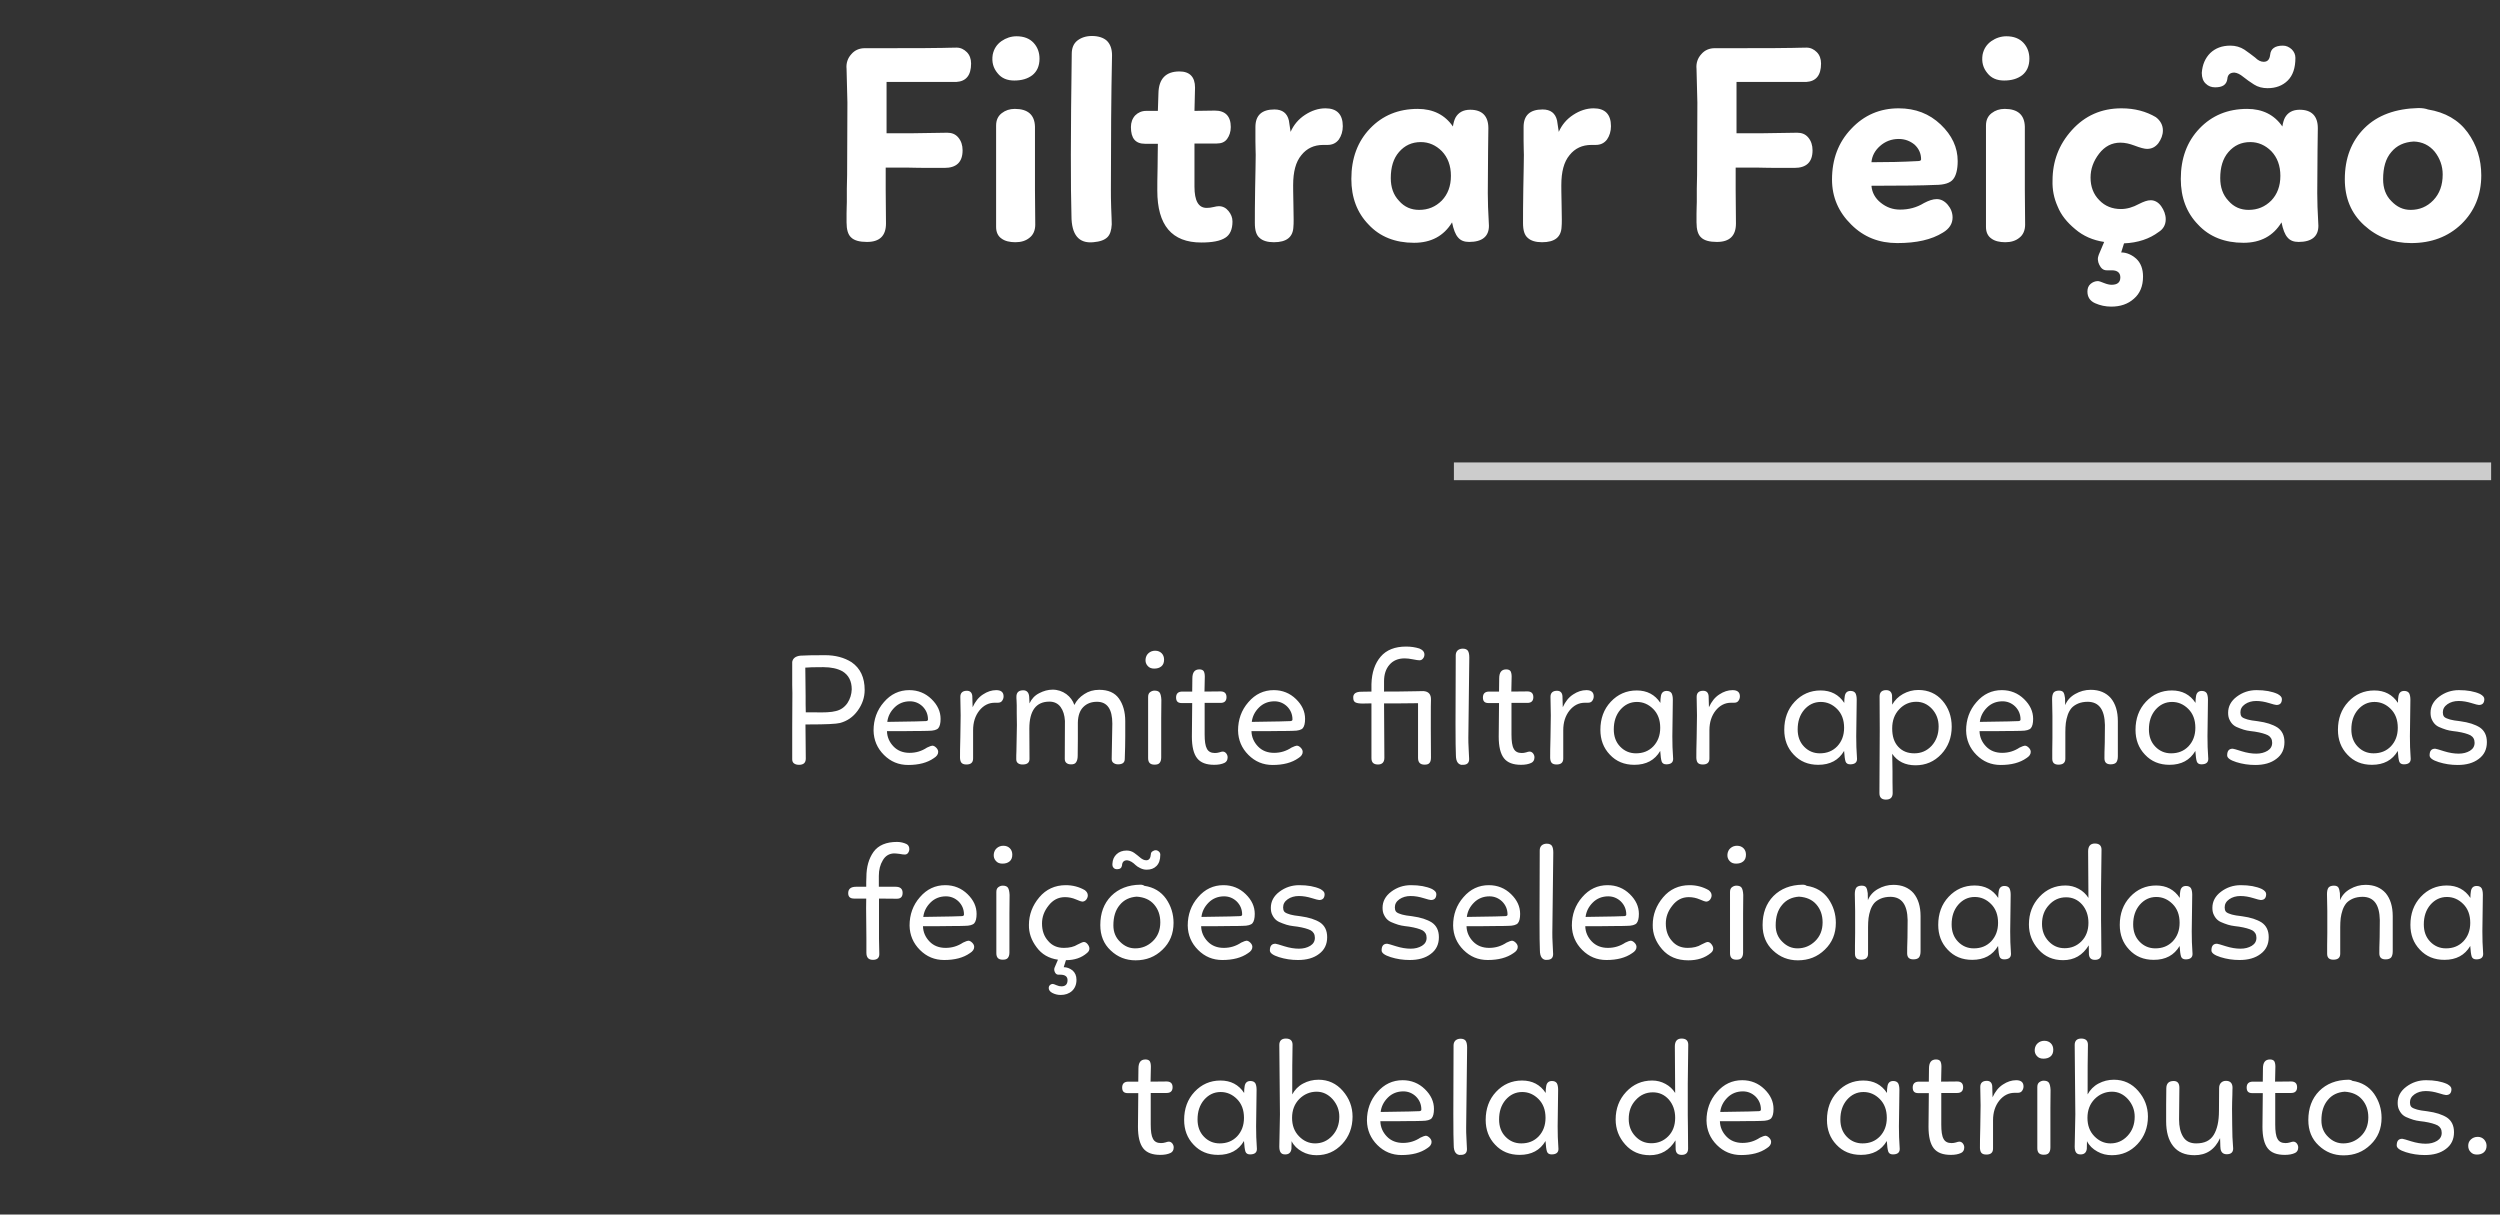 <svg width="282" height="137" viewBox="0 0 282 137" fill="none" xmlns="http://www.w3.org/2000/svg">
<rect x="0" y="0" width="282" height="137" fill="#333333" stroke="none"/>
<path d="M281 53.163L164 53.163" stroke="#CCCCCC" stroke-width="2" stroke-miterlimit="10"/>
<path d="M89.38 78.207C89.38 78.027 89.362 77.703 89.362 77.271C89.362 76.839 89.362 76.551 89.362 76.389V74.661C89.434 74.265 89.722 74.031 90.263 73.959C90.802 73.923 91.739 73.905 93.07 73.905C94.24 73.905 95.231 74.175 96.058 74.697C97.049 75.381 97.534 76.425 97.534 77.829C97.534 78.675 97.264 79.449 96.743 80.169C96.221 80.889 95.555 81.339 94.745 81.555C94.312 81.663 93.16 81.717 91.27 81.717H90.856C90.856 82.113 90.856 82.743 90.874 83.571C90.874 84.417 90.892 85.083 90.892 85.569C90.892 86.037 90.641 86.271 90.136 86.271C89.885 86.271 89.704 86.217 89.561 86.109C89.416 86.001 89.362 85.839 89.362 85.641C89.362 84.921 89.362 83.715 89.362 82.023C89.362 80.331 89.38 79.071 89.38 78.207ZM90.874 78.567C90.874 78.747 90.874 79.053 90.874 79.449C90.874 79.845 90.892 80.151 90.892 80.349H91.775C92.945 80.385 93.79 80.349 94.294 80.205C94.835 80.079 95.266 79.773 95.591 79.305C95.897 78.837 96.058 78.315 96.076 77.757C96.076 76.839 95.734 76.155 95.032 75.723C94.475 75.417 93.754 75.255 92.873 75.255C91.829 75.255 91.144 75.273 90.838 75.309C90.838 75.597 90.838 76.101 90.856 76.839C90.856 77.595 90.874 78.171 90.874 78.567ZM100.05 82.473C100.068 83.139 100.32 83.715 100.788 84.201C101.256 84.687 101.868 84.921 102.606 84.921C103.326 84.921 103.974 84.723 104.568 84.327C104.874 84.183 105.072 84.111 105.162 84.111C105.324 84.111 105.468 84.201 105.612 84.345C105.756 84.489 105.828 84.651 105.828 84.813C105.828 85.083 105.666 85.317 105.342 85.515C104.604 86.037 103.632 86.289 102.444 86.289C101.364 86.289 100.464 85.911 99.708 85.155C98.952 84.399 98.556 83.481 98.538 82.401C98.538 81.177 98.916 80.097 99.708 79.197C100.482 78.297 101.436 77.847 102.57 77.847C103.542 77.847 104.388 78.189 105.072 78.855C105.756 79.521 106.098 80.259 106.098 81.087C106.098 81.591 106.008 81.933 105.846 82.131C105.684 82.329 105.306 82.437 104.73 82.437C104.334 82.455 103.902 82.455 103.47 82.455C103.02 82.455 102.462 82.473 101.814 82.473C101.148 82.473 100.554 82.473 100.05 82.473ZM102.642 79.107C101.958 79.107 101.364 79.341 100.896 79.809C100.428 80.277 100.158 80.817 100.086 81.429C102.876 81.393 104.334 81.357 104.46 81.339C104.604 81.321 104.676 81.267 104.676 81.159C104.676 80.565 104.46 80.079 104.064 79.683C103.668 79.305 103.182 79.107 102.642 79.107ZM108.326 78.657C108.308 78.171 108.56 77.919 109.064 77.919C109.424 77.919 109.64 78.117 109.676 78.513L109.712 79.773C110 79.143 110.378 78.657 110.882 78.333C111.368 78.009 111.872 77.847 112.376 77.847C112.916 77.847 113.204 78.081 113.204 78.549C113.204 78.765 113.132 78.927 113.024 79.071C112.916 79.215 112.754 79.269 112.538 79.269H112.196C111.512 79.269 110.936 79.575 110.468 80.151C110 80.745 109.766 81.483 109.766 82.365V85.551C109.766 86.019 109.514 86.235 109.01 86.235C108.74 86.235 108.542 86.163 108.434 86.019C108.326 85.875 108.272 85.623 108.29 85.263C108.29 85.011 108.29 84.327 108.326 83.175C108.344 82.041 108.362 81.213 108.362 80.691C108.362 80.493 108.344 80.169 108.344 79.701C108.326 79.233 108.326 78.891 108.326 78.657ZM114.706 81.789C114.706 81.303 114.688 80.871 114.688 80.475C114.688 80.079 114.688 79.791 114.688 79.575C114.688 79.359 114.67 79.197 114.67 79.053C114.67 78.909 114.652 78.819 114.652 78.747C114.652 78.675 114.652 78.621 114.652 78.585C114.652 78.117 114.904 77.865 115.426 77.865C115.822 77.865 116.056 78.117 116.092 78.585L116.128 79.341C116.362 78.837 116.722 78.441 117.226 78.189C117.712 77.937 118.216 77.793 118.738 77.793C119.314 77.793 119.836 77.973 120.286 78.297C120.718 78.621 121.024 79.035 121.186 79.521C121.438 79.017 121.798 78.621 122.302 78.297C122.788 77.973 123.346 77.811 123.994 77.811C125.002 77.811 125.74 78.135 126.208 78.783C126.676 79.431 126.928 80.295 126.928 81.339V83.049C126.928 83.787 126.91 84.633 126.874 85.605C126.874 86.019 126.622 86.217 126.118 86.217C125.902 86.217 125.74 86.163 125.596 86.055C125.452 85.947 125.398 85.803 125.398 85.605C125.434 83.301 125.47 81.987 125.47 81.627C125.47 79.989 124.894 79.161 123.742 79.161C123.094 79.161 122.59 79.359 122.194 79.755C121.798 80.151 121.6 80.745 121.582 81.501V83.337C121.582 84.147 121.564 84.795 121.564 85.263C121.564 85.587 121.492 85.821 121.384 85.983C121.276 86.163 121.06 86.235 120.772 86.217C120.574 86.217 120.412 86.163 120.286 86.055C120.16 85.947 120.106 85.803 120.106 85.587C120.124 83.391 120.124 81.969 120.124 81.321C120.088 80.673 119.926 80.151 119.638 79.755C119.35 79.359 118.918 79.143 118.378 79.143C116.866 79.143 116.11 80.169 116.11 82.185L116.128 85.641C116.11 86.037 115.858 86.235 115.354 86.235C115.138 86.235 114.976 86.199 114.832 86.091C114.688 85.983 114.634 85.839 114.634 85.623C114.634 85.317 114.634 85.029 114.652 84.741L114.706 81.789ZM129.508 78.621C129.508 78.369 129.58 78.189 129.724 78.081C129.868 77.973 130.03 77.901 130.228 77.901C130.498 77.901 130.696 77.973 130.804 78.117C130.912 78.261 130.984 78.549 131.002 78.945C131.002 79.395 130.984 80.079 130.984 81.015C130.984 81.951 130.984 82.635 130.984 83.085V85.443C130.984 85.731 130.912 85.929 130.804 86.055C130.696 86.199 130.498 86.253 130.228 86.253C129.742 86.253 129.508 86.019 129.508 85.515V78.621ZM130.192 75.417C129.886 75.417 129.634 75.327 129.454 75.111C129.274 74.913 129.184 74.661 129.22 74.337C129.256 74.049 129.382 73.815 129.58 73.653C129.778 73.491 130.012 73.401 130.3 73.401C130.624 73.401 130.858 73.509 131.038 73.689C131.218 73.869 131.308 74.121 131.308 74.409C131.308 74.751 131.2 75.003 131.002 75.165C130.786 75.345 130.516 75.417 130.192 75.417ZM133.292 79.305C132.86 79.305 132.662 79.107 132.662 78.675C132.662 78.243 132.896 78.009 133.364 78.009H134.48L134.498 76.533C134.498 75.849 134.75 75.507 135.29 75.507C135.524 75.507 135.686 75.579 135.776 75.705C135.848 75.831 135.902 76.029 135.902 76.317C135.902 76.731 135.884 77.289 135.866 78.009L137.684 77.991C138.116 77.991 138.35 78.207 138.35 78.639C138.35 79.071 138.116 79.287 137.684 79.287H135.884V82.851C135.884 83.589 135.956 84.129 136.136 84.453C136.298 84.777 136.604 84.939 137.036 84.939C137.198 84.939 137.36 84.921 137.54 84.867C137.702 84.813 137.828 84.777 137.918 84.777C138.08 84.777 138.206 84.849 138.314 84.975C138.422 85.119 138.476 85.263 138.476 85.425C138.476 85.731 138.35 85.947 138.116 86.055C137.81 86.199 137.432 86.271 136.964 86.271C136.082 86.271 135.434 86.037 135.038 85.533C134.642 85.029 134.444 84.219 134.444 83.103C134.444 82.707 134.444 82.059 134.462 81.195C134.462 80.331 134.48 79.701 134.48 79.305H133.292ZM141.165 82.473C141.183 83.139 141.435 83.715 141.903 84.201C142.371 84.687 142.983 84.921 143.721 84.921C144.441 84.921 145.089 84.723 145.683 84.327C145.989 84.183 146.187 84.111 146.277 84.111C146.439 84.111 146.583 84.201 146.727 84.345C146.871 84.489 146.943 84.651 146.943 84.813C146.943 85.083 146.781 85.317 146.457 85.515C145.719 86.037 144.747 86.289 143.559 86.289C142.479 86.289 141.579 85.911 140.823 85.155C140.067 84.399 139.671 83.481 139.653 82.401C139.653 81.177 140.031 80.097 140.823 79.197C141.597 78.297 142.551 77.847 143.685 77.847C144.657 77.847 145.503 78.189 146.187 78.855C146.871 79.521 147.213 80.259 147.213 81.087C147.213 81.591 147.123 81.933 146.961 82.131C146.799 82.329 146.421 82.437 145.845 82.437C145.449 82.455 145.017 82.455 144.585 82.455C144.135 82.455 143.577 82.473 142.929 82.473C142.263 82.473 141.669 82.473 141.165 82.473ZM143.757 79.107C143.073 79.107 142.479 79.341 142.011 79.809C141.543 80.277 141.273 80.817 141.201 81.429C143.991 81.393 145.449 81.357 145.575 81.339C145.719 81.321 145.791 81.267 145.791 81.159C145.791 80.565 145.575 80.079 145.179 79.683C144.783 79.305 144.297 79.107 143.757 79.107ZM159.667 77.973C159.955 77.973 160.243 77.955 160.549 77.955C161.143 77.991 161.431 78.315 161.413 78.927C161.395 78.927 161.395 80.025 161.395 82.185L161.413 85.443C161.413 85.731 161.359 85.929 161.251 86.055C161.143 86.199 160.963 86.253 160.693 86.253C160.189 86.253 159.955 86.001 159.955 85.479V79.323H159.685C159.289 79.323 158.695 79.341 157.903 79.341C157.111 79.341 156.517 79.341 156.121 79.341C156.121 79.989 156.121 80.997 156.139 82.401C156.139 83.805 156.157 84.831 156.157 85.479C156.157 85.983 155.905 86.235 155.437 86.235C154.933 86.235 154.699 86.001 154.699 85.515V79.341L153.709 79.359C153.349 79.359 153.079 79.323 152.899 79.233C152.719 79.143 152.647 78.963 152.647 78.711C152.629 78.495 152.701 78.333 152.845 78.207C152.989 78.099 153.223 78.027 153.547 78.027L154.699 78.009V77.163C154.735 75.849 155.095 74.823 155.743 74.067C156.391 73.311 157.345 72.933 158.605 72.933C159.145 72.933 159.631 73.005 160.099 73.149C160.495 73.311 160.675 73.545 160.675 73.833C160.675 74.013 160.621 74.157 160.513 74.283C160.405 74.427 160.261 74.481 160.117 74.481C159.973 74.481 159.739 74.445 159.379 74.373C159.019 74.301 158.713 74.265 158.443 74.265C157.705 74.265 157.129 74.517 156.733 74.985C156.319 75.453 156.121 76.083 156.121 76.839V78.009C156.985 78.009 158.173 78.009 159.667 77.973ZM164.207 73.923C164.207 73.689 164.279 73.509 164.423 73.365C164.567 73.239 164.765 73.167 164.999 73.167C165.287 73.167 165.467 73.257 165.575 73.401C165.683 73.563 165.737 73.815 165.737 74.175C165.665 80.079 165.629 83.103 165.629 83.211C165.629 83.517 165.629 83.949 165.665 84.489C165.701 85.047 165.719 85.425 165.719 85.623C165.719 86.055 165.485 86.271 165.035 86.271C164.783 86.307 164.585 86.217 164.441 86.037C164.297 85.857 164.225 85.569 164.225 85.173C164.171 84.237 164.171 80.493 164.207 73.923ZM167.903 79.305C167.471 79.305 167.273 79.107 167.273 78.675C167.273 78.243 167.507 78.009 167.975 78.009H169.091L169.109 76.533C169.109 75.849 169.361 75.507 169.901 75.507C170.135 75.507 170.297 75.579 170.387 75.705C170.459 75.831 170.513 76.029 170.513 76.317C170.513 76.731 170.495 77.289 170.477 78.009L172.295 77.991C172.727 77.991 172.961 78.207 172.961 78.639C172.961 79.071 172.727 79.287 172.295 79.287H170.495V82.851C170.495 83.589 170.567 84.129 170.747 84.453C170.909 84.777 171.215 84.939 171.647 84.939C171.809 84.939 171.971 84.921 172.151 84.867C172.313 84.813 172.439 84.777 172.529 84.777C172.691 84.777 172.817 84.849 172.925 84.975C173.033 85.119 173.087 85.263 173.087 85.425C173.087 85.731 172.961 85.947 172.727 86.055C172.421 86.199 172.043 86.271 171.575 86.271C170.693 86.271 170.045 86.037 169.649 85.533C169.253 85.029 169.055 84.219 169.055 83.103C169.055 82.707 169.055 82.059 169.073 81.195C169.073 80.331 169.091 79.701 169.091 79.305H167.903ZM174.895 78.657C174.877 78.171 175.129 77.919 175.633 77.919C175.993 77.919 176.209 78.117 176.245 78.513L176.281 79.773C176.569 79.143 176.947 78.657 177.451 78.333C177.937 78.009 178.441 77.847 178.945 77.847C179.485 77.847 179.773 78.081 179.773 78.549C179.773 78.765 179.701 78.927 179.593 79.071C179.485 79.215 179.323 79.269 179.107 79.269H178.765C178.081 79.269 177.505 79.575 177.037 80.151C176.569 80.745 176.335 81.483 176.335 82.365V85.551C176.335 86.019 176.083 86.235 175.579 86.235C175.309 86.235 175.111 86.163 175.003 86.019C174.895 85.875 174.841 85.623 174.859 85.263C174.859 85.011 174.859 84.327 174.895 83.175C174.913 82.041 174.931 81.213 174.931 80.691C174.931 80.493 174.913 80.169 174.913 79.701C174.895 79.233 174.895 78.891 174.895 78.657ZM188.677 80.331L188.641 83.049C188.641 83.823 188.659 84.669 188.731 85.605C188.731 86.019 188.461 86.217 187.957 86.217C187.687 86.217 187.507 86.109 187.435 85.893C187.363 85.677 187.309 85.281 187.273 84.705C186.661 85.749 185.689 86.271 184.357 86.271C183.223 86.271 182.305 85.893 181.585 85.119C180.865 84.363 180.523 83.427 180.523 82.329C180.523 81.069 180.901 80.007 181.693 79.161C182.485 78.315 183.457 77.883 184.627 77.883C185.779 77.883 186.679 78.351 187.291 79.287C187.291 78.981 187.309 78.729 187.345 78.549C187.399 78.153 187.615 77.937 187.993 77.937C188.263 77.937 188.443 78.027 188.551 78.189C188.641 78.351 188.695 78.603 188.695 78.927L188.677 80.331ZM182.035 82.275C182.035 83.067 182.269 83.715 182.755 84.219C183.241 84.723 183.835 84.975 184.537 84.975C185.329 84.975 185.977 84.723 186.499 84.183C187.003 83.643 187.273 82.959 187.273 82.095C187.273 81.195 187.003 80.493 186.481 79.971C185.959 79.449 185.347 79.179 184.645 79.179C183.889 79.179 183.277 79.485 182.773 80.061C182.269 80.655 182.035 81.393 182.035 82.275ZM191.383 78.657C191.365 78.171 191.617 77.919 192.121 77.919C192.481 77.919 192.697 78.117 192.733 78.513L192.769 79.773C193.057 79.143 193.435 78.657 193.939 78.333C194.425 78.009 194.929 77.847 195.433 77.847C195.973 77.847 196.261 78.081 196.261 78.549C196.261 78.765 196.189 78.927 196.081 79.071C195.973 79.215 195.811 79.269 195.595 79.269H195.253C194.569 79.269 193.993 79.575 193.525 80.151C193.057 80.745 192.823 81.483 192.823 82.365V85.551C192.823 86.019 192.571 86.235 192.067 86.235C191.797 86.235 191.599 86.163 191.491 86.019C191.383 85.875 191.329 85.623 191.347 85.263C191.347 85.011 191.347 84.327 191.383 83.175C191.401 82.041 191.419 81.213 191.419 80.691C191.419 80.493 191.401 80.169 191.401 79.701C191.383 79.233 191.383 78.891 191.383 78.657ZM209.419 80.331L209.383 83.049C209.383 83.823 209.401 84.669 209.473 85.605C209.473 86.019 209.203 86.217 208.699 86.217C208.429 86.217 208.249 86.109 208.177 85.893C208.105 85.677 208.051 85.281 208.015 84.705C207.403 85.749 206.431 86.271 205.099 86.271C203.965 86.271 203.047 85.893 202.327 85.119C201.607 84.363 201.265 83.427 201.265 82.329C201.265 81.069 201.643 80.007 202.435 79.161C203.227 78.315 204.199 77.883 205.369 77.883C206.521 77.883 207.421 78.351 208.033 79.287C208.033 78.981 208.051 78.729 208.087 78.549C208.141 78.153 208.357 77.937 208.735 77.937C209.005 77.937 209.185 78.027 209.293 78.189C209.383 78.351 209.437 78.603 209.437 78.927L209.419 80.331ZM202.777 82.275C202.777 83.067 203.011 83.715 203.497 84.219C203.983 84.723 204.577 84.975 205.279 84.975C206.071 84.975 206.719 84.723 207.241 84.183C207.745 83.643 208.015 82.959 208.015 82.095C208.015 81.195 207.745 80.493 207.223 79.971C206.701 79.449 206.089 79.179 205.387 79.179C204.631 79.179 204.019 79.485 203.515 80.061C203.011 80.655 202.777 81.393 202.777 82.275ZM212.017 78.567C212.017 78.099 212.269 77.847 212.755 77.847C213.151 77.847 213.367 78.045 213.421 78.423L213.439 79.485C213.727 78.981 214.141 78.567 214.663 78.279C215.185 77.991 215.761 77.829 216.391 77.829C217.507 77.829 218.425 78.243 219.109 79.035C219.793 79.827 220.153 80.817 220.153 81.969C220.153 83.193 219.757 84.237 218.983 85.065C218.191 85.911 217.219 86.325 216.067 86.325C214.915 86.325 214.033 85.893 213.439 85.029C213.439 85.173 213.439 85.461 213.457 85.929C213.457 86.397 213.475 86.757 213.475 87.045C213.475 87.261 213.475 87.639 213.475 88.179C213.475 88.719 213.493 89.151 213.493 89.457C213.493 89.961 213.223 90.213 212.683 90.195C212.215 90.177 211.999 89.925 211.999 89.457L212.035 82.311L212.017 78.567ZM218.677 81.951C218.677 81.159 218.425 80.511 217.939 79.971C217.435 79.431 216.841 79.161 216.157 79.161C215.401 79.161 214.753 79.449 214.231 80.007C213.691 80.583 213.439 81.303 213.439 82.167C213.439 83.049 213.655 83.733 214.123 84.237C214.591 84.741 215.185 84.975 215.941 84.975C216.697 84.975 217.345 84.705 217.885 84.129C218.407 83.553 218.677 82.833 218.677 81.951ZM223.29 82.473C223.308 83.139 223.56 83.715 224.028 84.201C224.496 84.687 225.108 84.921 225.846 84.921C226.566 84.921 227.214 84.723 227.808 84.327C228.114 84.183 228.312 84.111 228.402 84.111C228.564 84.111 228.708 84.201 228.852 84.345C228.996 84.489 229.068 84.651 229.068 84.813C229.068 85.083 228.906 85.317 228.582 85.515C227.844 86.037 226.872 86.289 225.684 86.289C224.604 86.289 223.704 85.911 222.948 85.155C222.192 84.399 221.796 83.481 221.778 82.401C221.778 81.177 222.156 80.097 222.948 79.197C223.722 78.297 224.676 77.847 225.81 77.847C226.782 77.847 227.628 78.189 228.312 78.855C228.996 79.521 229.338 80.259 229.338 81.087C229.338 81.591 229.248 81.933 229.086 82.131C228.924 82.329 228.546 82.437 227.97 82.437C227.574 82.455 227.142 82.455 226.71 82.455C226.26 82.455 225.702 82.473 225.054 82.473C224.388 82.473 223.794 82.473 223.29 82.473ZM225.882 79.107C225.198 79.107 224.604 79.341 224.136 79.809C223.668 80.277 223.398 80.817 223.326 81.429C226.116 81.393 227.574 81.357 227.7 81.339C227.844 81.321 227.916 81.267 227.916 81.159C227.916 80.565 227.7 80.079 227.304 79.683C226.908 79.305 226.422 79.107 225.882 79.107ZM231.513 80.763L231.477 78.855C231.477 78.531 231.531 78.297 231.639 78.135C231.747 77.991 231.963 77.901 232.251 77.901C232.503 77.901 232.665 77.973 232.755 78.099C232.845 78.243 232.899 78.459 232.935 78.747L232.953 79.539C233.169 78.999 233.547 78.585 234.087 78.279C234.627 77.973 235.203 77.811 235.833 77.811C236.805 77.811 237.561 78.135 238.101 78.747C238.623 79.377 238.893 80.241 238.893 81.339V83.697V85.317C238.893 85.641 238.821 85.857 238.713 86.001C238.587 86.145 238.371 86.217 238.083 86.217C237.615 86.217 237.381 86.001 237.381 85.533C237.381 85.227 237.381 84.633 237.417 83.769C237.435 82.905 237.435 82.239 237.435 81.771C237.399 80.043 236.769 79.179 235.509 79.161C235.077 79.161 234.717 79.233 234.411 79.359C234.087 79.503 233.853 79.665 233.673 79.863C233.493 80.079 233.349 80.331 233.241 80.637C233.133 80.961 233.061 81.267 233.025 81.555C232.989 81.861 232.971 82.203 232.971 82.581V85.587C232.971 86.037 232.701 86.253 232.197 86.253C231.729 86.253 231.495 86.037 231.495 85.587C231.495 85.425 231.495 85.119 231.495 84.651C231.495 84.201 231.513 83.715 231.513 83.211V80.763ZM249.04 80.331L249.004 83.049C249.004 83.823 249.022 84.669 249.094 85.605C249.094 86.019 248.824 86.217 248.32 86.217C248.05 86.217 247.87 86.109 247.798 85.893C247.726 85.677 247.672 85.281 247.636 84.705C247.024 85.749 246.052 86.271 244.72 86.271C243.586 86.271 242.668 85.893 241.948 85.119C241.228 84.363 240.886 83.427 240.886 82.329C240.886 81.069 241.264 80.007 242.056 79.161C242.848 78.315 243.82 77.883 244.99 77.883C246.142 77.883 247.042 78.351 247.654 79.287C247.654 78.981 247.672 78.729 247.708 78.549C247.762 78.153 247.978 77.937 248.356 77.937C248.626 77.937 248.806 78.027 248.914 78.189C249.004 78.351 249.058 78.603 249.058 78.927L249.04 80.331ZM242.398 82.275C242.398 83.067 242.632 83.715 243.118 84.219C243.604 84.723 244.198 84.975 244.9 84.975C245.692 84.975 246.34 84.723 246.862 84.183C247.366 83.643 247.636 82.959 247.636 82.095C247.636 81.195 247.366 80.493 246.844 79.971C246.322 79.449 245.71 79.179 245.008 79.179C244.252 79.179 243.64 79.485 243.136 80.061C242.632 80.655 242.398 81.393 242.398 82.275ZM254.536 77.847C255.49 77.847 256.282 77.991 256.912 78.279C257.236 78.459 257.398 78.639 257.398 78.855C257.398 79.305 257.182 79.521 256.786 79.521C256.678 79.521 256.408 79.449 255.94 79.305C255.472 79.161 254.986 79.071 254.5 79.071C253.996 79.071 253.582 79.197 253.24 79.431C252.88 79.683 252.718 79.989 252.718 80.349C252.718 80.529 252.754 80.691 252.826 80.799C252.898 80.907 253.042 80.997 253.258 81.069C253.456 81.141 253.618 81.195 253.762 81.213C253.888 81.249 254.122 81.285 254.446 81.321C254.554 81.339 254.626 81.357 254.698 81.357C255.634 81.483 256.354 81.717 256.894 82.059C257.416 82.419 257.686 82.959 257.686 83.715C257.686 84.525 257.38 85.155 256.768 85.605C256.156 86.073 255.364 86.289 254.392 86.289C253.636 86.289 252.934 86.181 252.25 85.965C251.566 85.749 251.224 85.497 251.224 85.209C251.224 84.705 251.422 84.453 251.854 84.453C251.944 84.453 252.286 84.561 252.862 84.741C253.438 84.921 253.996 85.011 254.5 85.011C255.004 85.011 255.418 84.903 255.778 84.687C256.12 84.471 256.3 84.183 256.3 83.787C256.3 83.391 256.138 83.121 255.832 82.941C255.508 82.779 255.022 82.635 254.338 82.527C253.978 82.491 253.672 82.437 253.456 82.401C253.24 82.365 252.97 82.275 252.682 82.167C252.376 82.059 252.142 81.951 251.962 81.807C251.782 81.663 251.638 81.483 251.512 81.231C251.386 80.997 251.332 80.727 251.332 80.403C251.332 79.683 251.656 79.071 252.304 78.585C252.952 78.099 253.69 77.847 254.536 77.847ZM271.874 80.331L271.838 83.049C271.838 83.823 271.856 84.669 271.928 85.605C271.928 86.019 271.658 86.217 271.154 86.217C270.884 86.217 270.704 86.109 270.632 85.893C270.56 85.677 270.506 85.281 270.47 84.705C269.858 85.749 268.886 86.271 267.554 86.271C266.42 86.271 265.502 85.893 264.782 85.119C264.062 84.363 263.72 83.427 263.72 82.329C263.72 81.069 264.098 80.007 264.89 79.161C265.682 78.315 266.654 77.883 267.824 77.883C268.976 77.883 269.876 78.351 270.488 79.287C270.488 78.981 270.506 78.729 270.542 78.549C270.596 78.153 270.812 77.937 271.19 77.937C271.46 77.937 271.64 78.027 271.748 78.189C271.838 78.351 271.892 78.603 271.892 78.927L271.874 80.331ZM265.232 82.275C265.232 83.067 265.466 83.715 265.952 84.219C266.438 84.723 267.032 84.975 267.734 84.975C268.526 84.975 269.174 84.723 269.696 84.183C270.2 83.643 270.47 82.959 270.47 82.095C270.47 81.195 270.2 80.493 269.678 79.971C269.156 79.449 268.544 79.179 267.842 79.179C267.086 79.179 266.474 79.485 265.97 80.061C265.466 80.655 265.232 81.393 265.232 82.275ZM277.37 77.847C278.324 77.847 279.116 77.991 279.746 78.279C280.07 78.459 280.232 78.639 280.232 78.855C280.232 79.305 280.016 79.521 279.62 79.521C279.512 79.521 279.242 79.449 278.774 79.305C278.306 79.161 277.82 79.071 277.334 79.071C276.83 79.071 276.416 79.197 276.074 79.431C275.714 79.683 275.552 79.989 275.552 80.349C275.552 80.529 275.588 80.691 275.66 80.799C275.732 80.907 275.876 80.997 276.092 81.069C276.29 81.141 276.452 81.195 276.596 81.213C276.722 81.249 276.956 81.285 277.28 81.321C277.388 81.339 277.46 81.357 277.532 81.357C278.468 81.483 279.188 81.717 279.728 82.059C280.25 82.419 280.52 82.959 280.52 83.715C280.52 84.525 280.214 85.155 279.602 85.605C278.99 86.073 278.198 86.289 277.226 86.289C276.47 86.289 275.768 86.181 275.084 85.965C274.4 85.749 274.058 85.497 274.058 85.209C274.058 84.705 274.256 84.453 274.688 84.453C274.778 84.453 275.12 84.561 275.696 84.741C276.272 84.921 276.83 85.011 277.334 85.011C277.838 85.011 278.252 84.903 278.612 84.687C278.954 84.471 279.134 84.183 279.134 83.787C279.134 83.391 278.972 83.121 278.666 82.941C278.342 82.779 277.856 82.635 277.172 82.527C276.812 82.491 276.506 82.437 276.29 82.401C276.074 82.365 275.804 82.275 275.516 82.167C275.21 82.059 274.976 81.951 274.796 81.807C274.616 81.663 274.472 81.483 274.346 81.231C274.22 80.997 274.166 80.727 274.166 80.403C274.166 79.683 274.49 79.071 275.138 78.585C275.786 78.099 276.524 77.847 277.37 77.847ZM101.167 101.377L99.151 101.359V105.895C99.151 106.093 99.151 106.381 99.169 106.759C99.169 107.137 99.187 107.425 99.187 107.623C99.187 108.055 98.935 108.271 98.467 108.271C97.963 108.271 97.729 108.001 97.729 107.461V105.859C97.729 105.607 97.711 104.941 97.711 103.861C97.693 102.781 97.693 101.953 97.711 101.359H96.343C95.893 101.359 95.677 101.161 95.677 100.747C95.677 100.279 95.965 100.027 96.559 100.027H97.711C97.711 99.955 97.711 99.775 97.711 99.487C97.711 99.199 97.729 99.019 97.729 98.947C97.729 97.795 97.999 96.841 98.539 96.085C99.079 95.347 99.961 94.969 101.185 94.969C101.581 94.969 101.941 95.059 102.247 95.203C102.463 95.311 102.571 95.509 102.571 95.779C102.571 95.941 102.517 96.085 102.427 96.211C102.337 96.337 102.211 96.391 102.067 96.391C101.923 96.391 101.725 96.373 101.473 96.319C101.203 96.283 100.987 96.265 100.843 96.265C100.303 96.283 99.871 96.535 99.583 97.039C99.277 97.543 99.133 98.119 99.133 98.803V100.027H101.041C101.545 100.027 101.815 100.261 101.815 100.711C101.815 101.161 101.599 101.377 101.167 101.377ZM104.111 104.473C104.129 105.139 104.381 105.715 104.849 106.201C105.317 106.687 105.929 106.921 106.667 106.921C107.387 106.921 108.035 106.723 108.629 106.327C108.935 106.183 109.133 106.111 109.223 106.111C109.385 106.111 109.529 106.201 109.673 106.345C109.817 106.489 109.889 106.651 109.889 106.813C109.889 107.083 109.727 107.317 109.403 107.515C108.665 108.037 107.693 108.289 106.505 108.289C105.425 108.289 104.525 107.911 103.769 107.155C103.013 106.399 102.617 105.481 102.599 104.401C102.599 103.177 102.977 102.097 103.769 101.197C104.543 100.297 105.497 99.847 106.631 99.847C107.603 99.847 108.449 100.189 109.133 100.855C109.817 101.521 110.159 102.259 110.159 103.087C110.159 103.591 110.069 103.933 109.907 104.131C109.745 104.329 109.367 104.437 108.791 104.437C108.395 104.455 107.963 104.455 107.531 104.455C107.081 104.455 106.523 104.473 105.875 104.473C105.209 104.473 104.615 104.473 104.111 104.473ZM106.703 101.107C106.019 101.107 105.425 101.341 104.957 101.809C104.489 102.277 104.219 102.817 104.147 103.429C106.937 103.393 108.395 103.357 108.521 103.339C108.665 103.321 108.737 103.267 108.737 103.159C108.737 102.565 108.521 102.079 108.125 101.683C107.729 101.305 107.243 101.107 106.703 101.107ZM112.387 100.621C112.387 100.369 112.459 100.189 112.603 100.081C112.747 99.973 112.909 99.901 113.107 99.901C113.377 99.901 113.575 99.973 113.683 100.117C113.791 100.261 113.863 100.549 113.881 100.945C113.881 101.395 113.863 102.079 113.863 103.015C113.863 103.951 113.863 104.635 113.863 105.085V107.443C113.863 107.731 113.791 107.929 113.683 108.055C113.575 108.199 113.377 108.253 113.107 108.253C112.621 108.253 112.387 108.019 112.387 107.515V100.621ZM113.071 97.417C112.765 97.417 112.513 97.327 112.333 97.111C112.153 96.913 112.063 96.661 112.099 96.337C112.135 96.049 112.261 95.815 112.459 95.653C112.657 95.491 112.891 95.401 113.179 95.401C113.503 95.401 113.737 95.509 113.917 95.689C114.097 95.869 114.187 96.121 114.187 96.409C114.187 96.751 114.079 97.003 113.881 97.165C113.665 97.345 113.395 97.417 113.071 97.417ZM118.961 109.135L119.339 108.253C118.313 108.109 117.503 107.641 116.927 106.849C116.333 106.057 116.045 105.229 116.063 104.329C116.063 103.177 116.459 102.133 117.233 101.215C117.989 100.315 118.997 99.847 120.221 99.847C121.013 99.847 121.733 100.045 122.363 100.405C122.579 100.567 122.705 100.765 122.705 100.999C122.705 101.179 122.633 101.341 122.525 101.485C122.399 101.629 122.255 101.701 122.075 101.701C122.003 101.701 121.751 101.629 121.355 101.449C120.977 101.287 120.563 101.197 120.131 101.197C119.375 101.197 118.763 101.521 118.277 102.151C117.773 102.781 117.539 103.447 117.539 104.167C117.539 104.959 117.755 105.607 118.223 106.129C118.673 106.669 119.267 106.921 120.005 106.921C120.635 106.921 121.157 106.795 121.553 106.543C121.913 106.363 122.147 106.255 122.255 106.255C122.417 106.255 122.561 106.345 122.687 106.507C122.813 106.669 122.885 106.831 122.885 106.993C122.885 107.191 122.795 107.353 122.615 107.497C122.003 108.037 121.211 108.307 120.239 108.307L119.987 109.099C120.347 109.099 120.671 109.225 120.977 109.459C121.265 109.711 121.427 110.053 121.427 110.521C121.427 111.061 121.247 111.475 120.923 111.781C120.581 112.087 120.149 112.231 119.645 112.231C119.321 112.231 118.997 112.159 118.691 111.997C118.421 111.853 118.295 111.655 118.295 111.439C118.295 111.331 118.331 111.223 118.421 111.133C118.511 111.043 118.619 110.989 118.763 110.989C118.835 110.989 118.961 111.043 119.177 111.133C119.375 111.223 119.555 111.259 119.735 111.259C120.185 111.259 120.419 111.025 120.419 110.557C120.419 110.161 120.149 109.945 119.609 109.945H119.393C119.213 109.945 119.087 109.855 118.997 109.675C118.907 109.495 118.889 109.315 118.961 109.135ZM128.632 99.793C128.848 99.793 128.992 99.847 129.082 99.919C130.144 100.081 130.954 100.567 131.53 101.377C132.088 102.187 132.376 103.087 132.376 104.095C132.376 105.319 131.962 106.327 131.134 107.119C130.306 107.929 129.298 108.325 128.092 108.325C127.012 108.325 126.076 107.965 125.284 107.209C124.492 106.471 124.114 105.517 124.114 104.347C124.114 103.015 124.51 101.917 125.338 101.071C126.166 100.243 127.264 99.811 128.632 99.793ZM130.882 104.041C130.882 103.231 130.648 102.565 130.18 102.025C129.712 101.485 129.064 101.197 128.218 101.143C127.426 101.197 126.778 101.503 126.31 102.079C125.824 102.655 125.59 103.411 125.59 104.383C125.59 105.139 125.842 105.751 126.346 106.237C126.85 106.741 127.408 106.975 128.056 106.975C128.812 106.975 129.478 106.705 130.036 106.165C130.594 105.625 130.882 104.923 130.882 104.041ZM126.562 97.633C126.508 97.921 126.328 98.047 126.004 98.047C125.824 98.047 125.698 97.993 125.608 97.885C125.5 97.777 125.464 97.615 125.482 97.417C125.5 96.985 125.662 96.625 125.95 96.355C126.238 96.085 126.616 95.941 127.084 95.941C127.408 95.941 127.696 96.031 127.948 96.211C128.2 96.391 128.416 96.571 128.632 96.751C128.848 96.931 129.064 97.039 129.298 97.039C129.622 97.039 129.784 96.805 129.82 96.337C129.82 96.211 129.892 96.103 130 96.031C130.108 95.959 130.234 95.905 130.36 95.905C130.504 95.905 130.612 95.959 130.72 96.049C130.828 96.157 130.882 96.265 130.882 96.409C130.882 96.985 130.738 97.399 130.45 97.687C130.162 97.975 129.802 98.101 129.334 98.101C129.064 98.101 128.83 98.029 128.614 97.921C128.398 97.813 128.218 97.705 128.092 97.579C127.966 97.453 127.822 97.327 127.642 97.219C127.462 97.111 127.3 97.057 127.138 97.039C126.778 97.039 126.58 97.237 126.562 97.633ZM135.488 104.473C135.506 105.139 135.758 105.715 136.226 106.201C136.694 106.687 137.306 106.921 138.044 106.921C138.764 106.921 139.412 106.723 140.006 106.327C140.312 106.183 140.51 106.111 140.6 106.111C140.762 106.111 140.906 106.201 141.05 106.345C141.194 106.489 141.266 106.651 141.266 106.813C141.266 107.083 141.104 107.317 140.78 107.515C140.042 108.037 139.07 108.289 137.882 108.289C136.802 108.289 135.902 107.911 135.146 107.155C134.39 106.399 133.994 105.481 133.976 104.401C133.976 103.177 134.354 102.097 135.146 101.197C135.92 100.297 136.874 99.847 138.008 99.847C138.98 99.847 139.826 100.189 140.51 100.855C141.194 101.521 141.536 102.259 141.536 103.087C141.536 103.591 141.446 103.933 141.284 104.131C141.122 104.329 140.744 104.437 140.168 104.437C139.772 104.455 139.34 104.455 138.908 104.455C138.458 104.455 137.9 104.473 137.252 104.473C136.586 104.473 135.992 104.473 135.488 104.473ZM138.08 101.107C137.396 101.107 136.802 101.341 136.334 101.809C135.866 102.277 135.596 102.817 135.524 103.429C138.314 103.393 139.772 103.357 139.898 103.339C140.042 103.321 140.114 103.267 140.114 103.159C140.114 102.565 139.898 102.079 139.502 101.683C139.106 101.305 138.62 101.107 138.08 101.107ZM146.554 99.847C147.508 99.847 148.3 99.991 148.93 100.279C149.254 100.459 149.416 100.639 149.416 100.855C149.416 101.305 149.2 101.521 148.804 101.521C148.696 101.521 148.426 101.449 147.958 101.305C147.49 101.161 147.004 101.071 146.518 101.071C146.014 101.071 145.6 101.197 145.258 101.431C144.898 101.683 144.736 101.989 144.736 102.349C144.736 102.529 144.772 102.691 144.844 102.799C144.916 102.907 145.06 102.997 145.276 103.069C145.474 103.141 145.636 103.195 145.78 103.213C145.906 103.249 146.14 103.285 146.464 103.321C146.572 103.339 146.644 103.357 146.716 103.357C147.652 103.483 148.372 103.717 148.912 104.059C149.434 104.419 149.704 104.959 149.704 105.715C149.704 106.525 149.398 107.155 148.786 107.605C148.174 108.073 147.382 108.289 146.41 108.289C145.654 108.289 144.952 108.181 144.268 107.965C143.584 107.749 143.242 107.497 143.242 107.209C143.242 106.705 143.44 106.453 143.872 106.453C143.962 106.453 144.304 106.561 144.88 106.741C145.456 106.921 146.014 107.011 146.518 107.011C147.022 107.011 147.436 106.903 147.796 106.687C148.138 106.471 148.318 106.183 148.318 105.787C148.318 105.391 148.156 105.121 147.85 104.941C147.526 104.779 147.04 104.635 146.356 104.527C145.996 104.491 145.69 104.437 145.474 104.401C145.258 104.365 144.988 104.275 144.7 104.167C144.394 104.059 144.16 103.951 143.98 103.807C143.8 103.663 143.656 103.483 143.53 103.231C143.404 102.997 143.35 102.727 143.35 102.403C143.35 101.683 143.674 101.071 144.322 100.585C144.97 100.099 145.708 99.847 146.554 99.847ZM159.157 99.847C160.111 99.847 160.903 99.991 161.533 100.279C161.857 100.459 162.019 100.639 162.019 100.855C162.019 101.305 161.803 101.521 161.407 101.521C161.299 101.521 161.029 101.449 160.561 101.305C160.093 101.161 159.607 101.071 159.121 101.071C158.617 101.071 158.203 101.197 157.861 101.431C157.501 101.683 157.339 101.989 157.339 102.349C157.339 102.529 157.375 102.691 157.447 102.799C157.519 102.907 157.663 102.997 157.879 103.069C158.077 103.141 158.239 103.195 158.383 103.213C158.509 103.249 158.743 103.285 159.067 103.321C159.175 103.339 159.247 103.357 159.319 103.357C160.255 103.483 160.975 103.717 161.515 104.059C162.037 104.419 162.307 104.959 162.307 105.715C162.307 106.525 162.001 107.155 161.389 107.605C160.777 108.073 159.985 108.289 159.013 108.289C158.257 108.289 157.555 108.181 156.871 107.965C156.187 107.749 155.845 107.497 155.845 107.209C155.845 106.705 156.043 106.453 156.475 106.453C156.565 106.453 156.907 106.561 157.483 106.741C158.059 106.921 158.617 107.011 159.121 107.011C159.625 107.011 160.039 106.903 160.399 106.687C160.741 106.471 160.921 106.183 160.921 105.787C160.921 105.391 160.759 105.121 160.453 104.941C160.129 104.779 159.643 104.635 158.959 104.527C158.599 104.491 158.293 104.437 158.077 104.401C157.861 104.365 157.591 104.275 157.303 104.167C156.997 104.059 156.763 103.951 156.583 103.807C156.403 103.663 156.259 103.483 156.133 103.231C156.007 102.997 155.953 102.727 155.953 102.403C155.953 101.683 156.277 101.071 156.925 100.585C157.573 100.099 158.311 99.847 159.157 99.847ZM165.423 104.473C165.441 105.139 165.693 105.715 166.161 106.201C166.629 106.687 167.241 106.921 167.979 106.921C168.699 106.921 169.347 106.723 169.941 106.327C170.247 106.183 170.445 106.111 170.535 106.111C170.697 106.111 170.841 106.201 170.985 106.345C171.129 106.489 171.201 106.651 171.201 106.813C171.201 107.083 171.039 107.317 170.715 107.515C169.977 108.037 169.005 108.289 167.817 108.289C166.737 108.289 165.837 107.911 165.081 107.155C164.325 106.399 163.929 105.481 163.911 104.401C163.911 103.177 164.289 102.097 165.081 101.197C165.855 100.297 166.809 99.847 167.943 99.847C168.915 99.847 169.761 100.189 170.445 100.855C171.129 101.521 171.471 102.259 171.471 103.087C171.471 103.591 171.381 103.933 171.219 104.131C171.057 104.329 170.679 104.437 170.103 104.437C169.707 104.455 169.275 104.455 168.843 104.455C168.393 104.455 167.835 104.473 167.187 104.473C166.521 104.473 165.927 104.473 165.423 104.473ZM168.015 101.107C167.331 101.107 166.737 101.341 166.269 101.809C165.801 102.277 165.531 102.817 165.459 103.429C168.249 103.393 169.707 103.357 169.833 103.339C169.977 103.321 170.049 103.267 170.049 103.159C170.049 102.565 169.833 102.079 169.437 101.683C169.041 101.305 168.555 101.107 168.015 101.107ZM173.681 95.923C173.681 95.689 173.753 95.509 173.897 95.365C174.041 95.239 174.239 95.167 174.473 95.167C174.761 95.167 174.941 95.257 175.049 95.401C175.157 95.563 175.211 95.815 175.211 96.175C175.139 102.079 175.103 105.103 175.103 105.211C175.103 105.517 175.103 105.949 175.139 106.489C175.175 107.047 175.193 107.425 175.193 107.623C175.193 108.055 174.959 108.271 174.509 108.271C174.257 108.307 174.059 108.217 173.915 108.037C173.771 107.857 173.699 107.569 173.699 107.173C173.645 106.237 173.645 102.493 173.681 95.923ZM178.818 104.473C178.836 105.139 179.088 105.715 179.556 106.201C180.024 106.687 180.636 106.921 181.374 106.921C182.094 106.921 182.742 106.723 183.336 106.327C183.642 106.183 183.84 106.111 183.93 106.111C184.092 106.111 184.236 106.201 184.38 106.345C184.524 106.489 184.596 106.651 184.596 106.813C184.596 107.083 184.434 107.317 184.11 107.515C183.372 108.037 182.4 108.289 181.212 108.289C180.132 108.289 179.232 107.911 178.476 107.155C177.72 106.399 177.324 105.481 177.306 104.401C177.306 103.177 177.684 102.097 178.476 101.197C179.25 100.297 180.204 99.847 181.338 99.847C182.31 99.847 183.156 100.189 183.84 100.855C184.524 101.521 184.866 102.259 184.866 103.087C184.866 103.591 184.776 103.933 184.614 104.131C184.452 104.329 184.074 104.437 183.498 104.437C183.102 104.455 182.67 104.455 182.238 104.455C181.788 104.455 181.23 104.473 180.582 104.473C179.916 104.473 179.322 104.473 178.818 104.473ZM181.41 101.107C180.726 101.107 180.132 101.341 179.664 101.809C179.196 102.277 178.926 102.817 178.854 103.429C181.644 103.393 183.102 103.357 183.228 103.339C183.372 103.321 183.444 103.267 183.444 103.159C183.444 102.565 183.228 102.079 182.832 101.683C182.436 101.305 181.95 101.107 181.41 101.107ZM192.728 100.405C192.944 100.567 193.07 100.765 193.07 100.999C193.07 101.179 192.998 101.341 192.89 101.485C192.764 101.629 192.62 101.701 192.44 101.701C192.368 101.701 192.116 101.629 191.72 101.449C191.342 101.287 190.928 101.197 190.496 101.197C189.74 101.197 189.128 101.521 188.642 102.151C188.138 102.781 187.904 103.447 187.904 104.167C187.904 104.959 188.12 105.607 188.588 106.129C189.038 106.669 189.632 106.921 190.37 106.921C191 106.921 191.522 106.795 191.918 106.543C192.278 106.363 192.512 106.255 192.62 106.255C192.782 106.255 192.926 106.345 193.052 106.507C193.178 106.669 193.25 106.831 193.25 106.993C193.25 107.191 193.16 107.353 192.98 107.497C192.314 108.055 191.468 108.325 190.442 108.325C189.182 108.325 188.21 107.911 187.49 107.083C186.77 106.255 186.41 105.337 186.428 104.329C186.428 103.177 186.824 102.133 187.598 101.215C188.354 100.315 189.362 99.847 190.586 99.847C191.378 99.847 192.098 100.045 192.728 100.405ZM195.145 100.621C195.145 100.369 195.217 100.189 195.361 100.081C195.505 99.973 195.667 99.901 195.865 99.901C196.135 99.901 196.333 99.973 196.441 100.117C196.549 100.261 196.621 100.549 196.639 100.945C196.639 101.395 196.621 102.079 196.621 103.015C196.621 103.951 196.621 104.635 196.621 105.085V107.443C196.621 107.731 196.549 107.929 196.441 108.055C196.333 108.199 196.135 108.253 195.865 108.253C195.379 108.253 195.145 108.019 195.145 107.515V100.621ZM195.829 97.417C195.523 97.417 195.271 97.327 195.091 97.111C194.911 96.913 194.821 96.661 194.857 96.337C194.893 96.049 195.019 95.815 195.217 95.653C195.415 95.491 195.649 95.401 195.937 95.401C196.261 95.401 196.495 95.509 196.675 95.689C196.855 95.869 196.945 96.121 196.945 96.409C196.945 96.751 196.837 97.003 196.639 97.165C196.423 97.345 196.153 97.417 195.829 97.417ZM203.339 99.793C203.555 99.793 203.699 99.847 203.789 99.919C204.851 100.081 205.661 100.567 206.237 101.377C206.795 102.187 207.083 103.087 207.083 104.095C207.083 105.319 206.669 106.327 205.841 107.119C205.013 107.929 204.005 108.325 202.799 108.325C201.719 108.325 200.783 107.965 199.991 107.209C199.199 106.471 198.821 105.517 198.821 104.347C198.821 103.015 199.217 101.917 200.045 101.071C200.873 100.243 201.971 99.811 203.339 99.793ZM205.589 104.041C205.589 103.231 205.355 102.565 204.887 102.025C204.419 101.485 203.771 101.197 202.925 101.143C202.133 101.197 201.485 101.503 201.017 102.079C200.531 102.655 200.297 103.411 200.297 104.383C200.297 105.139 200.549 105.751 201.053 106.237C201.557 106.741 202.115 106.975 202.763 106.975C203.519 106.975 204.185 106.705 204.743 106.165C205.301 105.625 205.589 104.923 205.589 104.041ZM209.259 102.763L209.223 100.855C209.223 100.531 209.277 100.297 209.385 100.135C209.493 99.991 209.709 99.901 209.997 99.901C210.249 99.901 210.411 99.973 210.501 100.099C210.591 100.243 210.645 100.459 210.681 100.747L210.699 101.539C210.915 100.999 211.293 100.585 211.833 100.279C212.373 99.973 212.949 99.811 213.579 99.811C214.551 99.811 215.307 100.135 215.847 100.747C216.369 101.377 216.639 102.241 216.639 103.339V105.697V107.317C216.639 107.641 216.567 107.857 216.459 108.001C216.333 108.145 216.117 108.217 215.829 108.217C215.361 108.217 215.127 108.001 215.127 107.533C215.127 107.227 215.127 106.633 215.163 105.769C215.181 104.905 215.181 104.239 215.181 103.771C215.145 102.043 214.515 101.179 213.255 101.161C212.823 101.161 212.463 101.233 212.157 101.359C211.833 101.503 211.599 101.665 211.419 101.863C211.239 102.079 211.095 102.331 210.987 102.637C210.879 102.961 210.807 103.267 210.771 103.555C210.735 103.861 210.717 104.203 210.717 104.581V107.587C210.717 108.037 210.447 108.253 209.943 108.253C209.475 108.253 209.241 108.037 209.241 107.587C209.241 107.425 209.241 107.119 209.241 106.651C209.241 106.201 209.259 105.715 209.259 105.211V102.763ZM226.786 102.331L226.75 105.049C226.75 105.823 226.768 106.669 226.84 107.605C226.84 108.019 226.57 108.217 226.066 108.217C225.796 108.217 225.616 108.109 225.544 107.893C225.472 107.677 225.418 107.281 225.382 106.705C224.77 107.749 223.798 108.271 222.466 108.271C221.332 108.271 220.414 107.893 219.694 107.119C218.974 106.363 218.632 105.427 218.632 104.329C218.632 103.069 219.01 102.007 219.802 101.161C220.594 100.315 221.566 99.883 222.736 99.883C223.888 99.883 224.788 100.351 225.4 101.287C225.4 100.981 225.418 100.729 225.454 100.549C225.508 100.153 225.724 99.937 226.102 99.937C226.372 99.937 226.552 100.027 226.66 100.189C226.75 100.351 226.804 100.603 226.804 100.927L226.786 102.331ZM220.144 104.275C220.144 105.067 220.378 105.715 220.864 106.219C221.35 106.723 221.944 106.975 222.646 106.975C223.438 106.975 224.086 106.723 224.608 106.183C225.112 105.643 225.382 104.959 225.382 104.095C225.382 103.195 225.112 102.493 224.59 101.971C224.068 101.449 223.456 101.179 222.754 101.179C221.998 101.179 221.386 101.485 220.882 102.061C220.378 102.655 220.144 103.393 220.144 104.275ZM237.052 95.851L236.998 100.243V103.771C236.998 103.933 236.998 104.401 237.016 105.175C237.016 105.949 237.034 106.741 237.034 107.569C237.034 108.037 236.782 108.271 236.314 108.271C235.882 108.271 235.666 108.073 235.63 107.641L235.612 106.633C234.928 107.749 233.974 108.307 232.714 108.307C231.58 108.307 230.662 107.911 229.942 107.101C229.222 106.291 228.862 105.355 228.862 104.275C228.862 103.051 229.258 102.007 230.05 101.161C230.842 100.315 231.814 99.883 232.984 99.883C233.524 99.883 234.01 100.009 234.478 100.261C234.946 100.513 235.306 100.855 235.576 101.287L235.54 96.031C235.54 95.455 235.792 95.149 236.296 95.149C236.8 95.149 237.052 95.383 237.052 95.851ZM230.338 104.221C230.338 104.977 230.572 105.625 231.076 106.165C231.58 106.705 232.174 106.957 232.894 106.957C233.632 106.957 234.262 106.705 234.784 106.183C235.306 105.661 235.576 104.959 235.576 104.095C235.576 103.249 235.324 102.565 234.856 102.025C234.37 101.485 233.776 101.215 233.056 101.215C232.3 101.215 231.652 101.503 231.13 102.079C230.59 102.655 230.338 103.357 230.338 104.221ZM247.264 102.331L247.228 105.049C247.228 105.823 247.246 106.669 247.318 107.605C247.318 108.019 247.048 108.217 246.544 108.217C246.274 108.217 246.094 108.109 246.022 107.893C245.95 107.677 245.896 107.281 245.86 106.705C245.248 107.749 244.276 108.271 242.944 108.271C241.81 108.271 240.892 107.893 240.172 107.119C239.452 106.363 239.11 105.427 239.11 104.329C239.11 103.069 239.488 102.007 240.28 101.161C241.072 100.315 242.044 99.883 243.214 99.883C244.366 99.883 245.266 100.351 245.878 101.287C245.878 100.981 245.896 100.729 245.932 100.549C245.986 100.153 246.202 99.937 246.58 99.937C246.85 99.937 247.03 100.027 247.138 100.189C247.228 100.351 247.282 100.603 247.282 100.927L247.264 102.331ZM240.622 104.275C240.622 105.067 240.856 105.715 241.342 106.219C241.828 106.723 242.422 106.975 243.124 106.975C243.916 106.975 244.564 106.723 245.086 106.183C245.59 105.643 245.86 104.959 245.86 104.095C245.86 103.195 245.59 102.493 245.068 101.971C244.546 101.449 243.934 101.179 243.232 101.179C242.476 101.179 241.864 101.485 241.36 102.061C240.856 102.655 240.622 103.393 240.622 104.275ZM252.761 99.847C253.715 99.847 254.507 99.991 255.137 100.279C255.461 100.459 255.623 100.639 255.623 100.855C255.623 101.305 255.407 101.521 255.011 101.521C254.903 101.521 254.633 101.449 254.165 101.305C253.697 101.161 253.211 101.071 252.725 101.071C252.221 101.071 251.807 101.197 251.465 101.431C251.105 101.683 250.943 101.989 250.943 102.349C250.943 102.529 250.979 102.691 251.051 102.799C251.123 102.907 251.267 102.997 251.483 103.069C251.681 103.141 251.843 103.195 251.987 103.213C252.113 103.249 252.347 103.285 252.671 103.321C252.779 103.339 252.851 103.357 252.923 103.357C253.859 103.483 254.579 103.717 255.119 104.059C255.641 104.419 255.911 104.959 255.911 105.715C255.911 106.525 255.605 107.155 254.993 107.605C254.381 108.073 253.589 108.289 252.617 108.289C251.861 108.289 251.159 108.181 250.475 107.965C249.791 107.749 249.449 107.497 249.449 107.209C249.449 106.705 249.647 106.453 250.079 106.453C250.169 106.453 250.511 106.561 251.087 106.741C251.663 106.921 252.221 107.011 252.725 107.011C253.229 107.011 253.643 106.903 254.003 106.687C254.345 106.471 254.525 106.183 254.525 105.787C254.525 105.391 254.363 105.121 254.057 104.941C253.733 104.779 253.247 104.635 252.563 104.527C252.203 104.491 251.897 104.437 251.681 104.401C251.465 104.365 251.195 104.275 250.907 104.167C250.601 104.059 250.367 103.951 250.187 103.807C250.007 103.663 249.863 103.483 249.737 103.231C249.611 102.997 249.557 102.727 249.557 102.403C249.557 101.683 249.881 101.071 250.529 100.585C251.177 100.099 251.915 99.847 252.761 99.847ZM262.52 102.763L262.484 100.855C262.484 100.531 262.538 100.297 262.646 100.135C262.754 99.991 262.97 99.901 263.258 99.901C263.51 99.901 263.672 99.973 263.762 100.099C263.852 100.243 263.906 100.459 263.942 100.747L263.96 101.539C264.176 100.999 264.554 100.585 265.094 100.279C265.634 99.973 266.21 99.811 266.84 99.811C267.812 99.811 268.568 100.135 269.108 100.747C269.63 101.377 269.9 102.241 269.9 103.339V105.697V107.317C269.9 107.641 269.828 107.857 269.72 108.001C269.594 108.145 269.378 108.217 269.09 108.217C268.622 108.217 268.388 108.001 268.388 107.533C268.388 107.227 268.388 106.633 268.424 105.769C268.442 104.905 268.442 104.239 268.442 103.771C268.406 102.043 267.776 101.179 266.516 101.161C266.084 101.161 265.724 101.233 265.418 101.359C265.094 101.503 264.86 101.665 264.68 101.863C264.5 102.079 264.356 102.331 264.248 102.637C264.14 102.961 264.068 103.267 264.032 103.555C263.996 103.861 263.978 104.203 263.978 104.581V107.587C263.978 108.037 263.708 108.253 263.204 108.253C262.736 108.253 262.502 108.037 262.502 107.587C262.502 107.425 262.502 107.119 262.502 106.651C262.502 106.201 262.52 105.715 262.52 105.211V102.763ZM280.048 102.331L280.012 105.049C280.012 105.823 280.03 106.669 280.102 107.605C280.102 108.019 279.832 108.217 279.328 108.217C279.058 108.217 278.878 108.109 278.806 107.893C278.734 107.677 278.68 107.281 278.644 106.705C278.032 107.749 277.06 108.271 275.728 108.271C274.594 108.271 273.676 107.893 272.956 107.119C272.236 106.363 271.894 105.427 271.894 104.329C271.894 103.069 272.272 102.007 273.064 101.161C273.856 100.315 274.828 99.883 275.998 99.883C277.15 99.883 278.05 100.351 278.662 101.287C278.662 100.981 278.68 100.729 278.716 100.549C278.77 100.153 278.986 99.937 279.364 99.937C279.634 99.937 279.814 100.027 279.922 100.189C280.012 100.351 280.066 100.603 280.066 100.927L280.048 102.331ZM273.406 104.275C273.406 105.067 273.64 105.715 274.126 106.219C274.612 106.723 275.206 106.975 275.908 106.975C276.7 106.975 277.348 106.723 277.87 106.183C278.374 105.643 278.644 104.959 278.644 104.095C278.644 103.195 278.374 102.493 277.852 101.971C277.33 101.449 276.718 101.179 276.016 101.179C275.26 101.179 274.648 101.485 274.144 102.061C273.64 102.655 273.406 103.393 273.406 104.275ZM127.21 123.305C126.778 123.305 126.58 123.107 126.58 122.675C126.58 122.243 126.814 122.009 127.282 122.009H128.398L128.416 120.533C128.416 119.849 128.668 119.507 129.208 119.507C129.442 119.507 129.604 119.579 129.694 119.705C129.766 119.831 129.82 120.029 129.82 120.317C129.82 120.731 129.802 121.289 129.784 122.009L131.602 121.991C132.034 121.991 132.268 122.207 132.268 122.639C132.268 123.071 132.034 123.287 131.602 123.287H129.802V126.851C129.802 127.589 129.874 128.129 130.054 128.453C130.216 128.777 130.522 128.939 130.954 128.939C131.116 128.939 131.278 128.921 131.458 128.867C131.62 128.813 131.746 128.777 131.836 128.777C131.998 128.777 132.124 128.849 132.232 128.975C132.34 129.119 132.394 129.263 132.394 129.425C132.394 129.731 132.268 129.947 132.034 130.055C131.728 130.199 131.35 130.271 130.882 130.271C130 130.271 129.352 130.037 128.956 129.533C128.56 129.029 128.362 128.219 128.362 127.103C128.362 126.707 128.362 126.059 128.38 125.195C128.38 124.331 128.398 123.701 128.398 123.305H127.21ZM141.725 124.331L141.689 127.049C141.689 127.823 141.707 128.669 141.779 129.605C141.779 130.019 141.509 130.217 141.005 130.217C140.735 130.217 140.555 130.109 140.483 129.893C140.411 129.677 140.357 129.281 140.321 128.705C139.709 129.749 138.737 130.271 137.405 130.271C136.271 130.271 135.353 129.893 134.633 129.119C133.913 128.363 133.571 127.427 133.571 126.329C133.571 125.069 133.949 124.007 134.741 123.161C135.533 122.315 136.505 121.883 137.675 121.883C138.827 121.883 139.727 122.351 140.339 123.287C140.339 122.981 140.357 122.729 140.393 122.549C140.447 122.153 140.663 121.937 141.041 121.937C141.311 121.937 141.491 122.027 141.599 122.189C141.689 122.351 141.743 122.603 141.743 122.927L141.725 124.331ZM135.083 126.275C135.083 127.067 135.317 127.715 135.803 128.219C136.289 128.723 136.883 128.975 137.585 128.975C138.377 128.975 139.025 128.723 139.547 128.183C140.051 127.643 140.321 126.959 140.321 126.095C140.321 125.195 140.051 124.493 139.529 123.971C139.007 123.449 138.395 123.179 137.693 123.179C136.937 123.179 136.325 123.485 135.821 124.061C135.317 124.655 135.083 125.393 135.083 126.275ZM144.306 117.869C144.306 117.401 144.558 117.149 145.044 117.149C145.548 117.149 145.8 117.383 145.8 117.851C145.764 119.111 145.764 120.983 145.764 123.449C146.052 122.927 146.448 122.513 146.988 122.225C147.528 121.937 148.104 121.793 148.734 121.793C149.832 121.793 150.75 122.225 151.47 123.053C152.19 123.881 152.568 124.853 152.568 125.951C152.568 127.175 152.172 128.219 151.398 129.047C150.606 129.893 149.652 130.307 148.5 130.307C147.924 130.307 147.366 130.181 146.862 129.893C146.34 129.605 145.944 129.227 145.692 128.723L145.674 129.587C145.62 130.019 145.368 130.235 144.936 130.217C144.504 130.217 144.306 129.929 144.306 129.335L144.378 125.699L144.306 117.869ZM151.074 125.969C151.074 125.213 150.822 124.565 150.318 123.989C149.814 123.431 149.202 123.143 148.518 123.143C147.762 123.143 147.096 123.431 146.556 123.971C146.016 124.529 145.746 125.231 145.746 126.095C145.746 126.941 145.998 127.625 146.52 128.165C147.042 128.705 147.654 128.975 148.338 128.975C149.076 128.975 149.724 128.705 150.264 128.129C150.804 127.553 151.074 126.833 151.074 125.969ZM155.703 126.473C155.721 127.139 155.973 127.715 156.441 128.201C156.909 128.687 157.521 128.921 158.259 128.921C158.979 128.921 159.627 128.723 160.221 128.327C160.527 128.183 160.725 128.111 160.815 128.111C160.977 128.111 161.121 128.201 161.265 128.345C161.409 128.489 161.481 128.651 161.481 128.813C161.481 129.083 161.319 129.317 160.995 129.515C160.257 130.037 159.285 130.289 158.097 130.289C157.017 130.289 156.117 129.911 155.361 129.155C154.605 128.399 154.209 127.481 154.191 126.401C154.191 125.177 154.569 124.097 155.361 123.197C156.135 122.297 157.089 121.847 158.223 121.847C159.195 121.847 160.041 122.189 160.725 122.855C161.409 123.521 161.751 124.259 161.751 125.087C161.751 125.591 161.661 125.933 161.499 126.131C161.337 126.329 160.959 126.437 160.383 126.437C159.987 126.455 159.555 126.455 159.123 126.455C158.673 126.455 158.115 126.473 157.467 126.473C156.801 126.473 156.207 126.473 155.703 126.473ZM158.295 123.107C157.611 123.107 157.017 123.341 156.549 123.809C156.081 124.277 155.811 124.817 155.739 125.429C158.529 125.393 159.987 125.357 160.113 125.339C160.257 125.321 160.329 125.267 160.329 125.159C160.329 124.565 160.113 124.079 159.717 123.683C159.321 123.305 158.835 123.107 158.295 123.107ZM163.961 117.923C163.961 117.689 164.033 117.509 164.177 117.365C164.321 117.239 164.519 117.167 164.753 117.167C165.041 117.167 165.221 117.257 165.329 117.401C165.437 117.563 165.491 117.815 165.491 118.175C165.419 124.079 165.383 127.103 165.383 127.211C165.383 127.517 165.383 127.949 165.419 128.489C165.455 129.047 165.473 129.425 165.473 129.623C165.473 130.055 165.239 130.271 164.789 130.271C164.537 130.307 164.339 130.217 164.195 130.037C164.051 129.857 163.979 129.569 163.979 129.173C163.925 128.237 163.925 124.493 163.961 117.923ZM175.739 124.331L175.703 127.049C175.703 127.823 175.721 128.669 175.793 129.605C175.793 130.019 175.523 130.217 175.019 130.217C174.749 130.217 174.569 130.109 174.497 129.893C174.425 129.677 174.371 129.281 174.335 128.705C173.723 129.749 172.751 130.271 171.419 130.271C170.285 130.271 169.367 129.893 168.647 129.119C167.927 128.363 167.585 127.427 167.585 126.329C167.585 125.069 167.963 124.007 168.755 123.161C169.547 122.315 170.519 121.883 171.689 121.883C172.841 121.883 173.741 122.351 174.353 123.287C174.353 122.981 174.371 122.729 174.407 122.549C174.461 122.153 174.677 121.937 175.055 121.937C175.325 121.937 175.505 122.027 175.613 122.189C175.703 122.351 175.757 122.603 175.757 122.927L175.739 124.331ZM169.097 126.275C169.097 127.067 169.331 127.715 169.817 128.219C170.303 128.723 170.897 128.975 171.599 128.975C172.391 128.975 173.039 128.723 173.561 128.183C174.065 127.643 174.335 126.959 174.335 126.095C174.335 125.195 174.065 124.493 173.543 123.971C173.021 123.449 172.409 123.179 171.707 123.179C170.951 123.179 170.339 123.485 169.835 124.061C169.331 124.655 169.097 125.393 169.097 126.275ZM190.435 117.851L190.381 122.243V125.771C190.381 125.933 190.381 126.401 190.399 127.175C190.399 127.949 190.417 128.741 190.417 129.569C190.417 130.037 190.165 130.271 189.697 130.271C189.265 130.271 189.049 130.073 189.013 129.641L188.995 128.633C188.311 129.749 187.357 130.307 186.097 130.307C184.963 130.307 184.045 129.911 183.325 129.101C182.605 128.291 182.245 127.355 182.245 126.275C182.245 125.051 182.641 124.007 183.433 123.161C184.225 122.315 185.197 121.883 186.367 121.883C186.907 121.883 187.393 122.009 187.861 122.261C188.329 122.513 188.689 122.855 188.959 123.287L188.923 118.031C188.923 117.455 189.175 117.149 189.679 117.149C190.183 117.149 190.435 117.383 190.435 117.851ZM183.721 126.221C183.721 126.977 183.955 127.625 184.459 128.165C184.963 128.705 185.557 128.957 186.277 128.957C187.015 128.957 187.645 128.705 188.167 128.183C188.689 127.661 188.959 126.959 188.959 126.095C188.959 125.249 188.707 124.565 188.239 124.025C187.753 123.485 187.159 123.215 186.439 123.215C185.683 123.215 185.035 123.503 184.513 124.079C183.973 124.655 183.721 125.357 183.721 126.221ZM194.005 126.473C194.023 127.139 194.275 127.715 194.743 128.201C195.211 128.687 195.823 128.921 196.561 128.921C197.281 128.921 197.929 128.723 198.523 128.327C198.829 128.183 199.027 128.111 199.117 128.111C199.279 128.111 199.423 128.201 199.567 128.345C199.711 128.489 199.783 128.651 199.783 128.813C199.783 129.083 199.621 129.317 199.297 129.515C198.559 130.037 197.587 130.289 196.399 130.289C195.319 130.289 194.419 129.911 193.663 129.155C192.907 128.399 192.511 127.481 192.493 126.401C192.493 125.177 192.871 124.097 193.663 123.197C194.437 122.297 195.391 121.847 196.525 121.847C197.497 121.847 198.343 122.189 199.027 122.855C199.711 123.521 200.053 124.259 200.053 125.087C200.053 125.591 199.963 125.933 199.801 126.131C199.639 126.329 199.261 126.437 198.685 126.437C198.289 126.455 197.857 126.455 197.425 126.455C196.975 126.455 196.417 126.473 195.769 126.473C195.103 126.473 194.509 126.473 194.005 126.473ZM196.597 123.107C195.913 123.107 195.319 123.341 194.851 123.809C194.383 124.277 194.113 124.817 194.041 125.429C196.831 125.393 198.289 125.357 198.415 125.339C198.559 125.321 198.631 125.267 198.631 125.159C198.631 124.565 198.415 124.079 198.019 123.683C197.623 123.305 197.137 123.107 196.597 123.107ZM214.235 124.331L214.199 127.049C214.199 127.823 214.217 128.669 214.289 129.605C214.289 130.019 214.019 130.217 213.515 130.217C213.245 130.217 213.065 130.109 212.993 129.893C212.921 129.677 212.867 129.281 212.831 128.705C212.219 129.749 211.247 130.271 209.915 130.271C208.781 130.271 207.863 129.893 207.143 129.119C206.423 128.363 206.081 127.427 206.081 126.329C206.081 125.069 206.459 124.007 207.251 123.161C208.043 122.315 209.015 121.883 210.185 121.883C211.337 121.883 212.237 122.351 212.849 123.287C212.849 122.981 212.867 122.729 212.903 122.549C212.957 122.153 213.173 121.937 213.551 121.937C213.821 121.937 214.001 122.027 214.109 122.189C214.199 122.351 214.253 122.603 214.253 122.927L214.235 124.331ZM207.593 126.275C207.593 127.067 207.827 127.715 208.313 128.219C208.799 128.723 209.393 128.975 210.095 128.975C210.887 128.975 211.535 128.723 212.057 128.183C212.561 127.643 212.831 126.959 212.831 126.095C212.831 125.195 212.561 124.493 212.039 123.971C211.517 123.449 210.905 123.179 210.203 123.179C209.447 123.179 208.835 123.485 208.331 124.061C207.827 124.655 207.593 125.393 207.593 126.275ZM216.384 123.305C215.952 123.305 215.754 123.107 215.754 122.675C215.754 122.243 215.988 122.009 216.456 122.009H217.572L217.59 120.533C217.59 119.849 217.842 119.507 218.382 119.507C218.616 119.507 218.778 119.579 218.868 119.705C218.94 119.831 218.994 120.029 218.994 120.317C218.994 120.731 218.976 121.289 218.958 122.009L220.776 121.991C221.208 121.991 221.442 122.207 221.442 122.639C221.442 123.071 221.208 123.287 220.776 123.287H218.976V126.851C218.976 127.589 219.048 128.129 219.228 128.453C219.39 128.777 219.696 128.939 220.128 128.939C220.29 128.939 220.452 128.921 220.632 128.867C220.794 128.813 220.92 128.777 221.01 128.777C221.172 128.777 221.298 128.849 221.406 128.975C221.514 129.119 221.568 129.263 221.568 129.425C221.568 129.731 221.442 129.947 221.208 130.055C220.902 130.199 220.524 130.271 220.056 130.271C219.174 130.271 218.526 130.037 218.13 129.533C217.734 129.029 217.536 128.219 217.536 127.103C217.536 126.707 217.536 126.059 217.554 125.195C217.554 124.331 217.572 123.701 217.572 123.305H216.384ZM223.375 122.657C223.357 122.171 223.609 121.919 224.113 121.919C224.473 121.919 224.689 122.117 224.725 122.513L224.761 123.773C225.049 123.143 225.427 122.657 225.931 122.333C226.417 122.009 226.921 121.847 227.425 121.847C227.965 121.847 228.253 122.081 228.253 122.549C228.253 122.765 228.181 122.927 228.073 123.071C227.965 123.215 227.803 123.269 227.587 123.269H227.245C226.561 123.269 225.985 123.575 225.517 124.151C225.049 124.745 224.815 125.483 224.815 126.365V129.551C224.815 130.019 224.563 130.235 224.059 130.235C223.789 130.235 223.591 130.163 223.483 130.019C223.375 129.875 223.321 129.623 223.339 129.263C223.339 129.011 223.339 128.327 223.375 127.175C223.393 126.041 223.411 125.213 223.411 124.691C223.411 124.493 223.393 124.169 223.393 123.701C223.375 123.233 223.375 122.891 223.375 122.657ZM229.809 122.621C229.809 122.369 229.881 122.189 230.025 122.081C230.169 121.973 230.331 121.901 230.529 121.901C230.799 121.901 230.997 121.973 231.105 122.117C231.213 122.261 231.285 122.549 231.303 122.945C231.303 123.395 231.285 124.079 231.285 125.015C231.285 125.951 231.285 126.635 231.285 127.085V129.443C231.285 129.731 231.213 129.929 231.105 130.055C230.997 130.199 230.799 130.253 230.529 130.253C230.043 130.253 229.809 130.019 229.809 129.515V122.621ZM230.493 119.417C230.187 119.417 229.935 119.327 229.755 119.111C229.575 118.913 229.485 118.661 229.521 118.337C229.557 118.049 229.683 117.815 229.881 117.653C230.079 117.491 230.313 117.401 230.601 117.401C230.925 117.401 231.159 117.509 231.339 117.689C231.519 117.869 231.609 118.121 231.609 118.409C231.609 118.751 231.501 119.003 231.303 119.165C231.087 119.345 230.817 119.417 230.493 119.417ZM234.025 117.869C234.025 117.401 234.277 117.149 234.763 117.149C235.267 117.149 235.519 117.383 235.519 117.851C235.483 119.111 235.483 120.983 235.483 123.449C235.771 122.927 236.167 122.513 236.707 122.225C237.247 121.937 237.823 121.793 238.453 121.793C239.551 121.793 240.469 122.225 241.189 123.053C241.909 123.881 242.287 124.853 242.287 125.951C242.287 127.175 241.891 128.219 241.117 129.047C240.325 129.893 239.371 130.307 238.219 130.307C237.643 130.307 237.085 130.181 236.581 129.893C236.059 129.605 235.663 129.227 235.411 128.723L235.393 129.587C235.339 130.019 235.087 130.235 234.655 130.217C234.223 130.217 234.025 129.929 234.025 129.335L234.097 125.699L234.025 117.869ZM240.793 125.969C240.793 125.213 240.541 124.565 240.037 123.989C239.533 123.431 238.921 123.143 238.237 123.143C237.481 123.143 236.815 123.431 236.275 123.971C235.735 124.529 235.465 125.231 235.465 126.095C235.465 126.941 235.717 127.625 236.239 128.165C236.761 128.705 237.373 128.975 238.057 128.975C238.795 128.975 239.443 128.705 239.983 128.129C240.523 127.553 240.793 126.833 240.793 125.969ZM245.187 121.937C245.619 121.937 245.835 122.189 245.835 122.693C245.835 123.053 245.817 123.629 245.817 124.385C245.799 125.159 245.799 125.789 245.799 126.275C245.799 127.067 245.943 127.715 246.249 128.219C246.555 128.723 247.041 128.975 247.725 128.975C248.661 128.975 249.309 128.669 249.705 128.021C250.101 127.373 250.299 126.473 250.299 125.303L250.317 122.729C250.317 122.477 250.389 122.279 250.533 122.135C250.677 121.991 250.857 121.919 251.091 121.919C251.577 121.919 251.829 122.189 251.829 122.711C251.829 122.729 251.811 122.999 251.811 123.503C251.793 124.025 251.775 124.547 251.775 125.069C251.775 125.591 251.775 126.203 251.793 126.905C251.793 127.841 251.829 128.723 251.901 129.551C251.901 129.983 251.649 130.199 251.181 130.199C250.785 130.199 250.551 130.001 250.479 129.605C250.461 129.443 250.443 129.209 250.443 128.903C250.425 128.597 250.425 128.417 250.425 128.381C249.831 129.677 248.877 130.307 247.545 130.307C246.465 130.307 245.673 129.965 245.133 129.281C244.593 128.597 244.341 127.661 244.341 126.473C244.341 126.149 244.341 125.537 244.341 124.619C244.341 123.719 244.359 123.107 244.359 122.783C244.359 122.225 244.629 121.937 245.187 121.937ZM254.054 123.305C253.622 123.305 253.424 123.107 253.424 122.675C253.424 122.243 253.658 122.009 254.126 122.009H255.242L255.26 120.533C255.26 119.849 255.512 119.507 256.052 119.507C256.286 119.507 256.448 119.579 256.538 119.705C256.61 119.831 256.664 120.029 256.664 120.317C256.664 120.731 256.646 121.289 256.628 122.009L258.446 121.991C258.878 121.991 259.112 122.207 259.112 122.639C259.112 123.071 258.878 123.287 258.446 123.287H256.646V126.851C256.646 127.589 256.718 128.129 256.898 128.453C257.06 128.777 257.366 128.939 257.798 128.939C257.96 128.939 258.122 128.921 258.302 128.867C258.464 128.813 258.59 128.777 258.68 128.777C258.842 128.777 258.968 128.849 259.076 128.975C259.184 129.119 259.238 129.263 259.238 129.425C259.238 129.731 259.112 129.947 258.878 130.055C258.572 130.199 258.194 130.271 257.726 130.271C256.844 130.271 256.196 130.037 255.8 129.533C255.404 129.029 255.206 128.219 255.206 127.103C255.206 126.707 255.206 126.059 255.224 125.195C255.224 124.331 255.242 123.701 255.242 123.305H254.054ZM264.897 121.793C265.113 121.793 265.257 121.847 265.347 121.919C266.409 122.081 267.219 122.567 267.795 123.377C268.353 124.187 268.641 125.087 268.641 126.095C268.641 127.319 268.227 128.327 267.399 129.119C266.571 129.929 265.563 130.325 264.357 130.325C263.277 130.325 262.341 129.965 261.549 129.209C260.757 128.471 260.379 127.517 260.379 126.347C260.379 125.015 260.775 123.917 261.603 123.071C262.431 122.243 263.529 121.811 264.897 121.793ZM267.147 126.041C267.147 125.231 266.913 124.565 266.445 124.025C265.977 123.485 265.329 123.197 264.483 123.143C263.691 123.197 263.043 123.503 262.575 124.079C262.089 124.655 261.855 125.411 261.855 126.383C261.855 127.139 262.107 127.751 262.611 128.237C263.115 128.741 263.673 128.975 264.321 128.975C265.077 128.975 265.743 128.705 266.301 128.165C266.859 127.625 267.147 126.923 267.147 126.041ZM273.661 121.847C274.615 121.847 275.407 121.991 276.037 122.279C276.361 122.459 276.523 122.639 276.523 122.855C276.523 123.305 276.307 123.521 275.911 123.521C275.803 123.521 275.533 123.449 275.065 123.305C274.597 123.161 274.111 123.071 273.625 123.071C273.121 123.071 272.707 123.197 272.365 123.431C272.005 123.683 271.843 123.989 271.843 124.349C271.843 124.529 271.879 124.691 271.951 124.799C272.023 124.907 272.167 124.997 272.383 125.069C272.581 125.141 272.743 125.195 272.887 125.213C273.013 125.249 273.247 125.285 273.571 125.321C273.679 125.339 273.751 125.357 273.823 125.357C274.759 125.483 275.479 125.717 276.019 126.059C276.541 126.419 276.811 126.959 276.811 127.715C276.811 128.525 276.505 129.155 275.893 129.605C275.281 130.073 274.489 130.289 273.517 130.289C272.761 130.289 272.059 130.181 271.375 129.965C270.691 129.749 270.349 129.497 270.349 129.209C270.349 128.705 270.547 128.453 270.979 128.453C271.069 128.453 271.411 128.561 271.987 128.741C272.563 128.921 273.121 129.011 273.625 129.011C274.129 129.011 274.543 128.903 274.903 128.687C275.245 128.471 275.425 128.183 275.425 127.787C275.425 127.391 275.263 127.121 274.957 126.941C274.633 126.779 274.147 126.635 273.463 126.527C273.103 126.491 272.797 126.437 272.581 126.401C272.365 126.365 272.095 126.275 271.807 126.167C271.501 126.059 271.267 125.951 271.087 125.807C270.907 125.663 270.763 125.483 270.637 125.231C270.511 124.997 270.457 124.727 270.457 124.403C270.457 123.683 270.781 123.071 271.429 122.585C272.077 122.099 272.815 121.847 273.661 121.847ZM279.387 130.235C279.099 130.235 278.865 130.145 278.685 129.947C278.505 129.767 278.415 129.533 278.415 129.245C278.415 128.957 278.505 128.723 278.721 128.525C278.919 128.345 279.171 128.237 279.495 128.237C279.783 128.237 280.017 128.345 280.197 128.525C280.377 128.723 280.485 128.957 280.485 129.245C280.485 129.569 280.377 129.803 280.179 129.983C279.963 130.163 279.711 130.235 279.387 130.235Z" fill="white"/>
<path d="M95.555 19.771L95.588 11.579L95.492 7.771C95.427 7.131 95.62 6.555 96.035 6.107C96.419 5.659 96.931 5.435 97.572 5.435H99.171C103.14 5.435 105.54 5.435 106.34 5.403C106.724 5.403 107.236 5.371 107.908 5.371C108.356 5.371 108.74 5.563 109.06 5.883C109.38 6.203 109.54 6.651 109.54 7.163C109.54 8.507 108.964 9.179 107.876 9.243H106.148H100.004V11.963V15.035H102.66L106.852 14.971C107.364 14.971 107.78 15.131 108.1 15.515C108.42 15.899 108.58 16.379 108.58 16.955C108.58 18.299 107.876 18.939 106.532 18.939C106.148 18.939 105.444 18.939 104.484 18.939C103.524 18.939 102.852 18.907 102.468 18.907H99.907V21.467L99.939 25.211C99.939 26.619 99.204 27.291 97.796 27.291C96.963 27.291 96.356 27.131 96.004 26.779C95.651 26.459 95.492 25.883 95.492 25.083C95.492 24.987 95.492 24.667 95.492 24.091C95.492 23.515 95.523 23.099 95.523 22.779C95.523 22.331 95.523 21.851 95.523 21.275C95.523 20.731 95.555 20.219 95.555 19.771ZM112.361 14.171C112.361 13.531 112.585 13.083 113.001 12.763C113.417 12.443 113.897 12.283 114.473 12.283C115.945 12.283 116.713 12.955 116.745 14.299C116.745 15.131 116.745 16.315 116.745 17.915C116.745 19.515 116.745 20.699 116.745 21.467L116.777 25.339C116.777 25.979 116.553 26.491 116.137 26.811C115.721 27.163 115.177 27.323 114.537 27.323C113.897 27.323 113.353 27.195 112.969 26.907C112.553 26.619 112.361 26.171 112.361 25.595V14.171ZM114.409 9.083C113.609 9.083 112.969 8.827 112.521 8.251C112.041 7.675 111.849 7.003 111.977 6.171C112.105 5.531 112.425 5.019 112.969 4.635C113.481 4.283 114.057 4.091 114.665 4.091C115.497 4.091 116.137 4.347 116.585 4.827C117.033 5.307 117.257 5.915 117.257 6.619C117.257 7.451 116.969 8.059 116.457 8.475C115.913 8.891 115.241 9.083 114.409 9.083ZM120.893 6.075C120.893 5.435 121.085 4.923 121.533 4.571C121.949 4.251 122.493 4.059 123.165 4.059C123.901 4.059 124.477 4.251 124.861 4.603C125.245 4.987 125.437 5.531 125.437 6.235C125.341 10.747 125.309 15.835 125.309 21.467C125.309 21.947 125.309 22.619 125.341 23.451C125.373 24.315 125.405 24.923 125.405 25.307C125.373 25.979 125.213 26.459 124.925 26.747C124.605 27.067 124.093 27.259 123.325 27.323C121.693 27.483 120.861 26.491 120.861 24.347C120.765 21.211 120.765 15.131 120.893 6.075ZM129.168 16.219C128.08 16.219 127.568 15.611 127.568 14.331C127.568 13.819 127.728 13.371 128.048 13.019C128.368 12.699 128.784 12.507 129.296 12.507H130.608L130.672 10.523C130.704 8.891 131.504 8.059 133.04 8.059C134.192 8.059 134.8 8.667 134.8 9.883C134.8 10.235 134.768 11.099 134.736 12.507L137.04 12.475C138.224 12.475 138.832 13.115 138.832 14.331C138.832 14.875 138.672 15.323 138.416 15.675C138.16 16.027 137.776 16.187 137.264 16.187H134.736V21.051C134.736 22.651 135.184 23.451 136.112 23.451C136.368 23.451 136.624 23.419 136.88 23.355C137.136 23.291 137.328 23.259 137.488 23.259C137.936 23.259 138.288 23.451 138.576 23.803C138.864 24.155 139.024 24.539 139.024 24.987C139.024 25.883 138.736 26.491 138.224 26.811C137.648 27.195 136.72 27.355 135.504 27.355C132.176 27.355 130.544 25.403 130.544 21.499C130.544 20.923 130.544 20.059 130.576 18.843C130.576 17.659 130.608 16.795 130.608 16.219H129.168ZM141.611 14.331C141.611 13.019 142.315 12.347 143.755 12.347C144.651 12.347 145.195 12.763 145.387 13.595L145.579 14.875C145.931 14.075 146.475 13.435 147.211 12.955C147.947 12.475 148.715 12.219 149.515 12.219C150.795 12.219 151.467 12.891 151.467 14.235C151.467 14.811 151.307 15.323 151.019 15.739C150.699 16.155 150.283 16.347 149.739 16.347H149.259C148.235 16.347 147.403 16.731 146.795 17.499C146.155 18.267 145.867 19.387 145.867 20.891C145.867 21.083 145.867 21.819 145.899 23.163C145.931 24.507 145.931 25.307 145.899 25.531C145.867 26.747 145.131 27.323 143.691 27.323C142.987 27.323 142.443 27.163 142.091 26.843C141.707 26.523 141.547 25.979 141.547 25.147C141.547 24.315 141.547 23.035 141.579 21.243C141.611 19.451 141.643 18.203 141.643 17.467C141.643 17.147 141.611 16.603 141.611 15.899C141.611 15.195 141.611 14.683 141.611 14.331ZM167.856 16.955L167.824 21.787C167.824 22.619 167.856 23.867 167.952 25.467C167.952 26.683 167.184 27.291 165.712 27.291C165.168 27.291 164.752 27.131 164.464 26.779C164.176 26.459 163.952 25.883 163.792 25.083C162.864 26.619 161.424 27.387 159.504 27.387C157.392 27.387 155.664 26.715 154.384 25.339C153.072 23.995 152.432 22.267 152.432 20.187C152.432 17.851 153.136 15.963 154.544 14.491C155.952 13.019 157.744 12.283 159.92 12.283C161.648 12.283 162.992 12.955 163.888 14.267C163.952 13.851 164.048 13.531 164.176 13.275C164.496 12.699 165.04 12.379 165.84 12.379C167.184 12.379 167.888 13.083 167.888 14.459L167.856 16.955ZM156.88 20.091C156.88 21.115 157.168 21.979 157.808 22.651C158.416 23.355 159.184 23.675 160.08 23.675C161.104 23.675 161.936 23.323 162.64 22.619C163.312 21.915 163.664 20.987 163.664 19.835C163.664 18.683 163.312 17.755 162.64 17.051C161.968 16.379 161.168 16.027 160.272 16.027C159.248 16.027 158.448 16.411 157.808 17.147C157.168 17.883 156.88 18.875 156.88 20.091ZM171.861 14.331C171.861 13.019 172.565 12.347 174.005 12.347C174.901 12.347 175.445 12.763 175.637 13.595L175.829 14.875C176.181 14.075 176.725 13.435 177.461 12.955C178.197 12.475 178.965 12.219 179.765 12.219C181.045 12.219 181.717 12.891 181.717 14.235C181.717 14.811 181.557 15.323 181.269 15.739C180.949 16.155 180.533 16.347 179.989 16.347H179.509C178.485 16.347 177.653 16.731 177.045 17.499C176.405 18.267 176.117 19.387 176.117 20.891C176.117 21.083 176.117 21.819 176.149 23.163C176.181 24.507 176.181 25.307 176.149 25.531C176.117 26.747 175.381 27.323 173.941 27.323C173.237 27.323 172.693 27.163 172.341 26.843C171.957 26.523 171.797 25.979 171.797 25.147C171.797 24.315 171.797 23.035 171.829 21.243C171.861 19.451 171.893 18.203 171.893 17.467C171.893 17.147 171.861 16.603 171.861 15.899C171.861 15.195 171.861 14.683 171.861 14.331ZM191.431 19.771L191.463 11.579L191.367 7.771C191.303 7.131 191.495 6.555 191.911 6.107C192.295 5.659 192.807 5.435 193.447 5.435H195.047C199.015 5.435 201.415 5.435 202.215 5.403C202.599 5.403 203.111 5.371 203.783 5.371C204.231 5.371 204.615 5.563 204.935 5.883C205.255 6.203 205.415 6.651 205.415 7.163C205.415 8.507 204.839 9.179 203.751 9.243H202.023H195.879V11.963V15.035H198.535L202.727 14.971C203.239 14.971 203.655 15.131 203.975 15.515C204.295 15.899 204.455 16.379 204.455 16.955C204.455 18.299 203.751 18.939 202.407 18.939C202.023 18.939 201.319 18.939 200.359 18.939C199.399 18.939 198.727 18.907 198.343 18.907H195.783V21.467L195.815 25.211C195.815 26.619 195.079 27.291 193.671 27.291C192.839 27.291 192.231 27.131 191.879 26.779C191.527 26.459 191.367 25.883 191.367 25.083C191.367 24.987 191.367 24.667 191.367 24.091C191.367 23.515 191.399 23.099 191.399 22.779C191.399 22.331 191.399 21.851 191.399 21.275C191.399 20.731 191.431 20.219 191.431 19.771ZM211.099 20.955C211.163 21.723 211.515 22.363 212.155 22.875C212.795 23.387 213.499 23.643 214.331 23.643C215.291 23.643 216.187 23.419 217.019 22.907C217.563 22.619 218.043 22.459 218.459 22.459C218.939 22.459 219.355 22.683 219.707 23.099C220.059 23.515 220.251 23.995 220.251 24.539C220.251 25.243 219.867 25.819 219.163 26.235C217.883 27.035 216.187 27.419 214.011 27.419C211.963 27.419 210.235 26.747 208.827 25.339C207.387 23.931 206.651 22.235 206.651 20.251C206.651 17.979 207.355 16.059 208.827 14.523C210.267 12.987 212.059 12.219 214.171 12.219C216.059 12.219 217.627 12.827 218.907 14.043C220.187 15.259 220.827 16.635 220.827 18.171C220.827 19.131 220.635 19.835 220.315 20.219C219.995 20.635 219.323 20.859 218.299 20.859C216.955 20.923 214.555 20.955 211.099 20.955ZM214.171 15.675C213.339 15.675 212.635 15.963 212.059 16.475C211.483 16.987 211.163 17.595 211.099 18.299C212.859 18.299 214.587 18.267 216.315 18.171C216.571 18.171 216.699 18.107 216.699 17.979C216.699 17.307 216.443 16.763 215.963 16.315C215.451 15.899 214.875 15.675 214.171 15.675ZM224.018 14.171C224.018 13.531 224.242 13.083 224.658 12.763C225.074 12.443 225.554 12.283 226.13 12.283C227.602 12.283 228.37 12.955 228.402 14.299C228.402 15.131 228.402 16.315 228.402 17.915C228.402 19.515 228.402 20.699 228.402 21.467L228.434 25.339C228.434 25.979 228.21 26.491 227.794 26.811C227.378 27.163 226.834 27.323 226.194 27.323C225.554 27.323 225.01 27.195 224.626 26.907C224.21 26.619 224.018 26.171 224.018 25.595V14.171ZM226.066 9.083C225.266 9.083 224.626 8.827 224.178 8.251C223.698 7.675 223.506 7.003 223.634 6.171C223.762 5.531 224.082 5.019 224.626 4.635C225.138 4.283 225.714 4.091 226.322 4.091C227.154 4.091 227.794 4.347 228.242 4.827C228.69 5.307 228.914 5.915 228.914 6.619C228.914 7.451 228.626 8.059 228.114 8.475C227.57 8.891 226.898 9.083 226.066 9.083ZM236.742 28.731L237.35 27.291C236.07 27.099 234.982 26.619 234.086 25.851C233.158 25.083 232.486 24.251 232.102 23.291C231.686 22.363 231.493 21.403 231.526 20.379C231.526 18.203 232.23 16.315 233.702 14.683C235.174 13.051 237.03 12.219 239.302 12.219C240.806 12.219 242.086 12.571 243.174 13.211C243.686 13.595 243.974 14.107 243.974 14.715C243.974 15.227 243.782 15.707 243.462 16.155C243.11 16.603 242.694 16.795 242.182 16.795C241.894 16.795 241.414 16.667 240.742 16.411C240.23 16.219 239.718 16.091 239.174 16.091C238.214 16.091 237.414 16.507 236.774 17.339C236.134 18.171 235.814 19.067 235.814 20.027C235.814 21.051 236.134 21.915 236.806 22.587C237.446 23.259 238.278 23.579 239.238 23.579C239.91 23.579 240.582 23.387 241.286 23.003C241.798 22.747 242.214 22.587 242.598 22.587C243.046 22.587 243.462 22.811 243.782 23.259C244.102 23.707 244.294 24.219 244.294 24.731C244.294 25.371 244.006 25.851 243.494 26.171C242.47 26.939 241.158 27.387 239.59 27.451L239.27 28.475C239.878 28.475 240.454 28.731 240.966 29.179C241.478 29.659 241.734 30.331 241.734 31.195C241.734 32.283 241.382 33.115 240.71 33.691C240.038 34.299 239.174 34.587 238.15 34.587C237.51 34.587 236.902 34.459 236.326 34.203C235.75 33.947 235.462 33.499 235.462 32.891C235.462 32.539 235.558 32.251 235.814 32.027C236.038 31.835 236.326 31.707 236.646 31.707C236.774 31.707 237.03 31.803 237.35 31.931C237.67 32.059 237.958 32.123 238.182 32.123C238.822 32.123 239.174 31.867 239.174 31.291C239.174 30.779 238.854 30.491 238.214 30.491H237.638C237.254 30.491 236.998 30.267 236.806 29.883C236.614 29.499 236.582 29.115 236.742 28.731ZM261.418 16.955L261.386 21.787C261.386 22.619 261.418 23.867 261.514 25.467C261.514 26.683 260.746 27.291 259.274 27.291C258.73 27.291 258.314 27.131 258.026 26.779C257.738 26.459 257.514 25.883 257.354 25.083C256.426 26.619 254.986 27.387 253.066 27.387C250.954 27.387 249.226 26.715 247.946 25.339C246.634 23.995 245.994 22.267 245.994 20.187C245.994 17.851 246.698 15.963 248.106 14.491C249.514 13.019 251.306 12.283 253.482 12.283C255.21 12.283 256.554 12.955 257.45 14.267C257.514 13.851 257.61 13.531 257.738 13.275C258.058 12.699 258.602 12.379 259.402 12.379C260.746 12.379 261.45 13.083 261.45 14.459L261.418 16.955ZM250.442 20.091C250.442 21.115 250.73 21.979 251.37 22.651C251.978 23.355 252.746 23.675 253.642 23.675C254.666 23.675 255.498 23.323 256.202 22.619C256.874 21.915 257.226 20.987 257.226 19.835C257.226 18.683 256.874 17.755 256.202 17.051C255.53 16.379 254.73 16.027 253.834 16.027C252.81 16.027 252.01 16.411 251.37 17.147C250.73 17.883 250.442 18.875 250.442 20.091ZM251.242 8.923C251.146 9.563 250.698 9.851 249.866 9.851C249.45 9.851 249.098 9.723 248.81 9.435C248.522 9.179 248.362 8.763 248.362 8.219C248.426 7.291 248.746 6.555 249.322 5.979C249.898 5.435 250.634 5.147 251.594 5.147C252.17 5.147 252.714 5.307 253.162 5.595C253.61 5.915 254.026 6.203 254.378 6.491C254.698 6.811 255.018 6.971 255.338 6.971C255.786 6.971 256.01 6.715 256.074 6.171C256.138 5.499 256.618 5.147 257.514 5.147C257.898 5.147 258.218 5.307 258.506 5.563C258.762 5.819 258.922 6.139 258.922 6.523C258.922 7.675 258.634 8.507 258.058 9.083C257.482 9.659 256.714 9.947 255.786 9.947C255.21 9.947 254.698 9.819 254.25 9.531C253.802 9.243 253.386 8.955 253.034 8.667C252.682 8.379 252.362 8.219 252.042 8.187C251.53 8.187 251.274 8.443 251.242 8.923ZM272.815 12.187C273.263 12.187 273.615 12.251 273.871 12.347C275.823 12.667 277.327 13.531 278.351 14.939C279.375 16.347 279.887 17.979 279.887 19.771C279.887 22.011 279.119 23.835 277.647 25.275C276.143 26.715 274.255 27.419 271.983 27.419C269.903 27.419 268.143 26.747 266.671 25.403C265.199 24.059 264.495 22.331 264.495 20.219C264.495 17.851 265.231 15.931 266.703 14.459C268.175 12.987 270.223 12.251 272.815 12.187ZM275.535 19.675C275.535 18.715 275.215 17.851 274.639 17.115C274.031 16.379 273.231 15.995 272.271 15.963C271.183 16.027 270.351 16.411 269.743 17.147C269.103 17.883 268.815 18.907 268.815 20.219C268.815 21.211 269.103 22.043 269.743 22.683C270.383 23.355 271.087 23.675 271.919 23.675C272.911 23.675 273.775 23.323 274.479 22.587C275.183 21.851 275.535 20.891 275.535 19.675Z" fill="white"/>
</svg>
